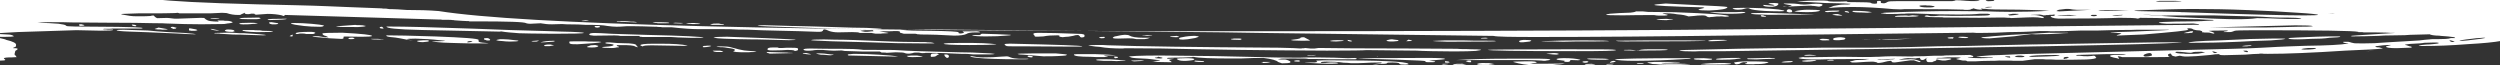 <?xml version="1.0" encoding="UTF-8"?> <svg xmlns="http://www.w3.org/2000/svg" width="1376" height="36" viewBox="0 0 1376 36" fill="none"><rect x="0" y="0" width="1376" height="36" fill="#333333" stroke="none"/><path d="M1299.16 -3.8C1247.54 -3.8 1216.49 -3.8 1206 -3.946C1193.4 -3.946 1185.84 -3.946 1183.74 -3.8L1177 -3.946L1169.03 -3.655V-3.365L1171.55 -2.912C1171.55 -2.815 1171.41 -2.766 1171.14 -2.766H1166.92C1166.51 -2.912 1166.1 -3.202 1166.1 -3.365C1166.1 -3.528 1165.69 -3.655 1164.82 -3.655C1163.53 -3.655 1162.71 -3.51 1161.88 -3.365C1161.06 -3.22 1160.6 -3.22 1160.19 -3.22C1159.78 -3.22 1159.37 -3.22 1158.9 -3.075C1158.08 -3.075 1157.21 -3.22 1156.38 -3.673C1156.38 -3.22 1155.97 -2.93 1155.15 -2.93C1153.86 -3.075 1150.93 -3.075 1145.89 -3.075C1143.38 -2.93 1140.86 -2.93 1137.93 -2.93C1134.99 -2.93 1132.06 -2.93 1129.54 -2.785C1126.61 -2.639 1124.09 -2.639 1121.99 -2.639C1119.47 -2.639 1117.36 -2.639 1115.71 -2.494C1109.44 -2.349 1103.94 -2.204 1099.36 -2.204C1092.22 -2.204 1086.77 -2.494 1082.14 -2.948L1076.69 -3.238C1074.99 -3.238 1073.76 -3.093 1073.35 -2.948C1073.35 -2.803 1073.35 -2.658 1073.76 -2.512V-2.367H1075.46V-2.222C1073.76 -2.222 1072.53 -2.222 1072.11 -2.077C1071.7 -2.077 1070.88 -2.077 1070.42 -1.932C1070.01 -1.787 1069.59 -1.787 1069.13 -1.642C1068.72 -1.642 1067.85 -1.642 1067.44 -1.497C1067.02 -1.497 1066.15 -1.497 1065.74 -1.351C1065.33 -1.206 1064.45 -1.061 1063.22 -0.608V-0.463H1068.26L1069.54 -0.753H1072.47L1082.14 -0.299L1088.88 0.154L1089.7 0.444L1088 0.59C1085.07 0.59 1083.37 0.59 1082.14 0.444C1080.91 0.299 1080.03 0.299 1080.03 0.299C1079.62 0.154 1078.34 0.154 1076.28 0.154C1076.28 0.299 1075.87 0.444 1074.58 0.608H1044.81C1041.01 0.608 1039.36 0.753 1038.95 1.043C1038.54 1.188 1038.54 1.333 1038.13 1.497L1037.72 1.642C1037.44 1.642 1037.31 1.69 1037.31 1.787H1036.48C1035.66 1.787 1035.2 1.642 1035.2 1.333V0.59L1033.96 0.444V0.59H1033.14V1.624C1033.14 1.914 1032.73 2.059 1031.86 2.059C1030.98 2.059 1030.16 1.914 1029.75 1.624C1029.75 1.333 1026.41 1.17 1020.08 1.17C1017.97 1.17 1017.15 1.17 1017.15 1.025H1016.74L1016.33 0.735C1015.51 0.88 1012.99 0.88 1009.18 0.88C1007.49 0.88 1006.25 0.735 1005.84 0.426C1004.55 0.281 1003.32 0.281 1001.62 0.281C998.282 0.281 994.066 0.426 989.027 0.735C989.439 0.88 991.958 1.025 996.585 1.188C1002.45 1.642 1007.07 1.787 1010.88 1.787C1013.4 1.787 1015.92 1.932 1018.03 2.077H1018.85C1018.57 2.077 1018.44 2.125 1018.44 2.222L1018.03 2.367C1017.61 2.512 1016.74 2.512 1015.09 2.512C1013.45 2.512 1011.29 2.803 1009.23 3.256L1006.3 4.435C1010.93 3.982 1015.09 3.837 1019.31 3.837C1026.46 3.837 1034.02 4.29 1041.98 5.016L1046.2 5.161C1047.02 5.016 1048.72 5.016 1051.65 5.016C1068.87 5.016 1078.49 5.161 1080.6 5.306C1081.01 5.451 1081.42 5.451 1082.71 5.451C1083.99 5.451 1084.4 5.306 1084.81 5.161L1085.22 4.871H1085.64L1086.05 4.58C1086.46 4.726 1087.33 4.871 1087.74 5.034C1088.16 5.197 1088.57 5.179 1089.85 5.324L1091.09 5.179L1090.26 4.58L1091.55 4.871H1092.83C1093.66 5.161 1099.98 5.324 1111.29 5.324C1120.96 5.469 1126.41 5.778 1128.05 5.923C1120.91 6.376 1113.76 6.522 1106.25 6.522C1101.63 6.522 1097 6.376 1092.83 6.231L1076.48 6.086C1064.71 6.086 1051.7 6.376 1037.46 6.975L1035.35 7.265V7.41C1036.18 7.41 1036.64 7.41 1037.05 7.556C1037.46 7.556 1037.87 7.556 1038.28 7.701C1042.91 7.701 1045.84 7.701 1046.66 7.556H1048.36C1048.77 7.41 1050.47 7.41 1053.4 7.41C1063.89 7.864 1071.86 8.009 1078.18 8.009C1083.22 8.009 1086.97 7.864 1089.49 7.574H1094.12C1094.53 7.574 1094.94 7.719 1095.41 8.009C1095.41 8.154 1094.99 8.299 1094.12 8.463C1093.3 8.608 1086.97 8.753 1074.84 8.753L1069.39 8.608C1067.69 8.608 1066.46 8.608 1066.05 8.753C1065.22 8.898 1063.94 8.898 1062.71 8.898L1060.6 8.444C1059.77 8.59 1059.31 8.735 1059.31 8.898C1059.31 9.351 1062.65 9.497 1068.98 9.497L1069.8 9.642L1089.54 9.787L1100.44 9.642C1102.55 9.642 1104.2 9.642 1105.07 9.787H1106.36C1106.36 9.932 1106.77 9.932 1107.18 9.932L1110.93 9.787C1114.74 9.642 1117.2 9.497 1118.9 9.497C1121.01 9.497 1122.71 9.642 1123.12 9.787C1123.53 9.932 1123.94 9.932 1124.81 9.932V9.333C1122.71 8.59 1121.01 8.299 1119.78 8.299H1117.67C1117.67 8.154 1119.36 8.154 1122.71 8.009L1124.4 8.299V8.444C1125.69 8.444 1126.1 8.444 1126.1 8.299H1127.39C1127.66 8.203 1127.93 8.154 1128.21 8.154H1129.49C1129.9 8.009 1130.32 8.009 1130.78 8.009V8.154H1131.19C1131.19 8.299 1130.78 8.608 1130.37 8.753H1128.67C1128.67 9.497 1129.9 10.095 1132.89 10.24C1148.83 10.24 1160.14 10.095 1166.46 9.787C1172.32 9.787 1175.66 9.932 1176.54 10.24L1177.36 10.095C1177.63 9.998 1177.77 9.902 1177.77 9.805C1184.04 9.805 1190.37 9.95 1196.64 10.258C1201.68 10.404 1205.02 10.549 1207.13 10.549C1208.83 10.549 1210.47 10.549 1211.76 10.694C1213.04 10.839 1215.1 10.839 1218.03 10.984L1218.44 11.129C1218.44 11.274 1217.21 11.419 1215.1 11.419C1211.76 11.71 1205.84 11.855 1197.88 11.855C1191.6 12 1188.21 12.145 1188.21 12.454C1188.62 12.744 1189.91 12.907 1192.43 13.052C1197.46 13.052 1202.5 13.052 1207.13 12.907L1210.47 13.342L1210.06 13.633C1074.12 15.12 978.436 16.009 922.599 16.444C857.559 16.898 776.992 17.188 681.72 17.188C434.98 17.188 288.087 13.488 241.505 6.086C236.055 5.633 230.194 5.488 223.87 5.488C220.117 5.197 217.135 5.034 215.901 5.034C214.667 5.034 213.793 5.034 213.381 4.889C212.97 4.744 212.559 4.744 212.096 4.744C211.273 4.744 210.399 4.744 209.988 4.599C201.607 4.308 195.283 4 190.707 3.855C186.08 3.71 182.738 3.565 180.219 3.42C177.288 3.274 174.769 3.274 172.249 3.129C169.73 2.984 159.653 2.839 141.606 2.385C111.837 1.642 93.327 0.608 85.769 -0.426C85.358 -0.426 84.484 -0.571 84.073 -0.717L81.553 -0.571C77.8 -0.717 73.995 -1.025 70.653 -1.17C66.9 -1.315 62.273 -1.624 55.949 -1.769C43.352 -2.367 35.383 -2.658 32.041 -2.658C29.933 -2.803 23.249 -2.803 11.886 -2.803C-1.122 -2.803 -7.857 -2.948 -8.269 -3.093C-8.68 -3.238 -9.554 -3.383 -10.377 -3.383L-12.896 -3.238C-19.631 -2.059 -24.67 -1.315 -28.423 -0.862C-40.609 0.463 -49.401 2.24 -54.439 4.617C-56.136 5.506 -57.781 5.941 -59.478 6.104C-61.175 6.558 -63.231 8.317 -66.213 11.438C-67.036 12.472 -67.499 13.651 -67.499 15.283C-67.499 15.574 -67.91 15.737 -68.321 15.737H-69.607V15.283C-70.018 15.138 -70.429 14.993 -70.892 14.993C-71.355 14.993 -71.303 15.429 -71.303 16.481C-71.303 18.404 -71.715 20.925 -73 23.882L-71.766 24.027C-68.424 24.771 -65.905 25.206 -64.208 25.352C-60.455 26.095 -58.347 26.676 -57.935 27.129C-57.524 27.583 -44.927 29.197 -19.323 32.172C-11.765 32.916 -5.081 33.352 0.421 33.352C2.117 33.352 2.94 33.206 2.94 32.916L2.117 32.172C2.117 31.719 3.814 31.574 6.745 31.574L9.264 31.429C8.853 31.283 8.853 31.138 8.853 30.975C8.853 30.812 8.853 30.685 8.441 30.521C8.03 30.376 8.03 30.086 8.03 29.633L8.441 28C9.264 27.547 9.675 27.256 9.675 26.966C9.675 26.676 9.264 26.531 8.441 26.531C7.619 26.531 7.156 26.531 7.156 26.386C7.567 26.24 7.979 25.932 8.441 25.787C8.853 25.642 8.853 25.188 8.853 24.608C8.853 23.719 7.156 22.83 3.403 21.941C2.991 21.651 1.706 21.342 -0.351 20.907C-2.459 20.453 -3.693 20.308 -3.693 20.308C-3.967 20.212 -4.241 20.163 -4.515 20.163L1.757 20.308C5.562 20.308 7.619 20.163 7.619 19.873C6.796 19.274 5.511 18.984 4.277 18.984C0.523 18.839 -1.585 18.694 -1.585 18.386C-1.585 18.24 2.169 18.095 9.727 17.642L42.067 16.608L55.486 16.898C60.113 16.898 62.221 16.753 62.221 16.444V16.299C59.702 16.299 58.468 16.299 58.005 16.154H56.72L57.131 15.864C59.651 15.864 61.347 15.864 61.759 15.719H77.697C78.109 15.574 78.52 15.574 78.52 15.429C78.52 15.283 76.823 15.138 73.481 14.993C68.443 14.848 62.17 14.703 55.023 14.703C42.838 14.703 36.565 14.558 36.565 14.268C36.154 13.814 35.331 13.524 34.046 13.379C32.761 13.088 31.527 12.943 30.293 12.943C29.007 12.798 26.077 12.653 20.627 12.49C21.912 12.345 23.969 12.2 27.773 12.2C32.812 12.2 36.565 12.2 39.547 12.345L58.005 12.49C71.013 12.49 79.805 12.635 85.307 12.78C88.237 12.78 90.345 12.78 91.579 12.925C98.726 13.215 104.999 13.361 110.86 13.361L123.457 13.215C123.868 13.07 124.279 13.07 124.742 13.07V12.925H125.153C125.976 12.78 126.85 12.78 127.261 12.635C127.673 12.49 128.084 12.345 128.084 12.2C127.673 11.909 126.85 11.746 126.387 11.601C125.924 11.456 125.102 11.456 124.691 11.456C123.868 11.456 123.405 11.456 122.994 11.311H119.652L120.475 11.909C118.367 11.909 117.133 11.764 115.847 11.619C114.562 11.474 113.328 10.875 112.505 9.986C112.505 9.841 111.683 9.841 109.986 9.841L97.389 10.295C96.567 10.295 95.692 10.295 94.87 10.15C93.585 10.005 92.762 9.859 91.939 9.859L86.489 10.005C86.078 9.859 85.667 9.551 85.255 9.261C84.844 8.807 84.844 8.662 84.433 8.517C84.021 8.517 83.199 8.662 82.736 8.807C81.913 8.952 79.394 8.952 74.767 8.952C72.659 8.952 70.551 8.662 67.62 8.063L66.797 7.918V7.773C66.797 7.628 68.494 7.628 72.247 7.483C73.944 7.338 77.286 7.338 81.913 7.338C88.186 7.338 92.813 7.338 96.207 7.193L97.903 7.048L98.726 7.338H115.95L122.223 7.048L124.742 7.193C126.85 7.937 128.958 8.227 131.015 8.227H132.249C132.249 8.082 133.071 7.773 134.357 7.193V7.048C134.768 7.048 134.768 7.193 134.768 7.501C135.179 7.646 135.591 7.791 136.002 7.791C136.824 7.791 137.287 7.791 137.699 7.646C137.973 7.55 138.247 7.501 138.521 7.501C139.344 7.501 139.807 7.501 140.218 7.646V7.937L141.04 8.082C143.148 7.937 145.257 7.791 147.313 7.646C150.244 7.646 152.763 7.937 154.871 8.39C155.282 8.535 155.694 8.68 156.157 8.825L156.979 8.227L241.351 10.748C242.585 10.748 243.048 10.748 243.459 10.893C246.39 10.893 248.498 10.893 248.909 11.039C249.32 11.039 249.732 11.039 250.194 11.184C250.606 11.184 252.302 11.329 254.41 11.474C256.518 11.619 257.752 11.619 258.215 11.619V11.764H261.557C279.604 11.764 288.859 12.054 289.681 12.798C290.092 12.943 290.966 13.088 291.789 13.088L297.65 12.798C297.925 12.895 298.199 12.943 298.473 12.943C298.884 12.943 299.296 13.088 300.581 13.234C301.866 13.379 302.689 13.379 303.923 13.379L309.373 13.234L311.892 13.379C316.931 13.379 320.273 13.524 321.97 13.669C328.242 13.669 332.047 13.814 334.155 14.268C336.263 14.558 337.96 14.703 339.194 14.703C340.428 14.703 341.713 14.703 342.947 14.558C343.77 14.413 345.466 14.413 347.986 14.413C351.328 14.413 355.544 14.558 360.171 14.703H361.456C361.868 14.848 362.279 14.848 362.742 14.848C363.205 14.848 363.976 14.848 364.438 14.993H369.477C376.212 15.737 380.788 16.027 383.771 16.027C395.956 16.027 402.64 16.027 403.925 16.172C405.211 16.317 407.73 16.317 411.072 16.317C416.522 16.608 422.846 16.771 429.53 16.916C436.265 17.061 442.949 17.206 450.096 17.515C450.918 17.515 451.793 17.515 452.204 17.37C452.615 17.224 453.026 16.916 453.026 16.626C453.026 16.336 453.438 16.172 453.849 16.172C454.26 16.172 455.134 16.463 456.368 17.061C457.602 17.497 459.299 17.805 461.407 17.805L468.965 17.66C471.484 17.66 472.718 17.805 473.181 18.113H479.042C479.454 18.113 479.865 18.113 480.328 18.259C480.602 18.355 480.876 18.404 481.15 18.404C481.425 18.404 481.699 18.452 481.973 18.549H482.796C484.492 18.549 485.315 18.549 485.726 18.404C487.834 18.404 489.068 18.259 489.068 18.113L484.03 17.224C488.657 17.224 491.588 17.224 491.999 17.079C493.696 17.079 494.518 17.079 494.93 17.224C495.341 17.37 495.341 17.515 495.341 17.968L497.449 18.567H503.722C504.133 18.567 504.544 18.712 505.007 18.857H505.418C505.83 19.002 507.526 19.002 510.046 19.002C512.154 19.002 517.192 19.147 525.162 19.601C528.504 19.601 530.612 19.311 531.897 18.712C532.72 18.113 534.416 17.823 536.936 17.823H539.044L539.455 17.678C539.044 17.388 538.17 17.224 537.758 17.224C532.308 17.224 529.789 17.224 529.789 17.37L530.612 17.968C530.612 18.113 530.2 18.259 528.915 18.422C528.504 18.422 528.092 18.422 527.63 18.277V17.841C527.63 17.388 522.591 17.098 512.102 16.952C504.544 16.952 499.506 16.807 496.986 16.499H495.701C496.112 16.354 501.562 16.209 512.462 16.209L619.457 17.243C666.039 17.696 691.232 17.986 694.163 18.131L822.135 19.764C823.368 20.218 831.338 20.363 845.631 20.363C875.863 20.363 913.602 20.073 959.361 19.474L1086.1 17.986C1086.92 18.131 1088.21 18.131 1089.9 18.131C1095.35 18.131 1100.8 17.986 1105.43 17.678C1110.06 17.678 1115.92 17.533 1122.65 17.079C1126 17.079 1128.1 17.079 1128.52 17.224C1133.97 17.224 1139.42 17.079 1145.74 16.789H1154.99C1160.44 16.644 1164.66 16.499 1168 16.499C1171.34 16.499 1174.28 16.499 1176.38 16.354H1193.61V16.499C1193.2 16.499 1191.5 16.644 1188.16 16.789C1174.74 17.388 1166.36 17.678 1163.38 17.678C1162.09 17.678 1161.68 17.678 1161.68 17.823L1167.13 18.259V18.404H1167.54V18.549L1166.31 18.984C1165.48 19.129 1165.02 19.438 1165.02 19.583L1179.73 18.984C1196.08 17.66 1204.51 16.771 1204.51 16.317L1203.68 15.864L1204.51 15.574C1204.92 15.574 1205.79 15.574 1206.2 15.719C1206.62 15.864 1207.03 16.009 1207.03 16.154C1208.31 16.608 1209.55 16.753 1210.78 16.753L1212.07 17.188V17.787H1212.89C1212.89 17.932 1213.71 17.932 1215.82 17.932L1218.34 18.531C1218.34 18.434 1218.48 18.386 1218.75 18.386V18.095C1217.93 17.642 1217.05 17.352 1215.82 17.061H1215.41C1215.82 16.916 1219.21 16.771 1225.48 16.771L1226.31 16.916C1226.31 17.061 1225.48 17.206 1224.2 17.37L1223.79 17.66H1226.31C1227.13 17.66 1228 17.66 1228.42 17.515C1228.69 17.418 1228.96 17.321 1229.24 17.224C1229.51 17.128 1229.79 17.031 1230.06 16.934C1230.47 16.789 1233.81 16.644 1240.55 16.644C1276.64 16.644 1295.92 16.934 1298.03 17.533V17.678H1300.14L1300.96 17.823C1305.59 17.823 1309.75 17.823 1313.56 17.968C1314.79 18.113 1316.49 18.113 1318.6 18.113L1297.62 19.438C1295.1 19.583 1293.87 19.728 1293.87 19.891L1294.69 20.036C1299.32 20.036 1304.36 19.891 1308.93 19.746C1310.22 19.601 1313.56 19.456 1318.19 19.456C1322.81 19.456 1325.33 19.311 1326.57 19.166L1337.47 18.875C1337.47 19.02 1337.88 19.166 1338.7 19.311C1339.11 19.456 1339.99 19.456 1341.22 19.601C1342.04 19.601 1342.92 19.601 1343.33 19.746C1346.26 19.891 1348.78 20.2 1350.89 20.49L1351.3 20.943H1349.19C1348.78 20.943 1348.37 21.088 1347.9 21.234C1347.49 21.379 1345.38 21.524 1342.45 21.524C1339.52 21.524 1337.83 21.524 1337.42 21.669C1335.72 21.814 1333.61 21.959 1331.55 22.268C1329.45 22.413 1324.41 22.721 1316.44 23.157L1311.81 23.447C1308.88 23.737 1305.08 23.882 1301.32 23.882C1297.98 23.882 1295.87 23.882 1295.46 23.737C1295.05 23.592 1294.64 23.592 1294.18 23.447C1293.76 23.302 1293.35 23.157 1292.48 22.993C1290.37 22.993 1289.55 22.993 1289.55 23.138C1289.55 23.283 1289.96 23.429 1290.37 23.592C1290.78 23.737 1291.66 23.737 1292.48 23.882V24.027H1292.07C1288.73 24.626 1281.17 25.061 1268.98 25.206C1261.01 25.497 1255.97 25.642 1253.45 25.805C1250.94 25.95 1248 26.095 1245.07 26.259C1242.14 26.404 1236.69 26.694 1229.14 26.857L1111.65 29.814C1102.86 30.268 1097.36 30.413 1096.12 30.413C1091.5 30.703 1088.98 31.011 1087.74 31.157C1088.02 31.253 1088.29 31.302 1088.57 31.302C1088.98 31.302 1089.39 31.302 1090.67 31.447C1091.5 31.447 1092.78 31.447 1094.43 31.592C1096.12 31.592 1096.95 31.592 1096.95 31.737L1096.54 31.882L1090.26 32.027C1086.51 32.027 1084.4 31.882 1083.12 31.574V31.429H1085.64L1086.05 31.283V30.83L1084.35 30.231L1070.52 30.521C1070.11 30.667 1069.23 30.667 1068.41 30.667C1065.48 30.667 1062.96 30.667 1061.27 30.812C1059.57 30.957 1057.92 30.957 1056.23 30.957C1054.12 30.957 1052.88 30.957 1052.47 31.102L1041.57 30.957C1039.05 30.957 1036.53 31.102 1034.02 31.247H1033.19C1031.08 31.392 1028.15 31.392 1025.22 31.392L1013.45 31.247L993.295 31.537L992.472 31.392L989.953 31.846C989.953 32.281 992.472 32.59 997.1 32.735C1000.44 32.735 1003.83 32.735 1006.77 32.59L1028.57 32.444C1028.57 32.59 1028.15 32.59 1027.74 32.59C1026.92 32.88 1024.81 33.043 1021.88 33.043C1021.47 33.043 1020.6 33.188 1019.77 33.497L1018.49 33.787L1018.08 33.932L1019.31 34.367H1021.83C1026.05 34.077 1028.98 33.932 1030.21 33.932C1030.62 33.932 1031.5 33.932 1031.91 34.077C1032.32 34.222 1032.73 34.222 1033.19 34.367C1033.19 34.513 1033.19 34.658 1033.6 34.658C1034.43 34.658 1035.3 34.513 1036.12 34.367C1038.23 33.769 1039.88 33.478 1040.75 33.478L1041.16 33.769C1041.16 34.222 1041.57 34.367 1042.86 34.367L1044.14 34.222C1045.84 33.932 1047.07 33.769 1048.36 33.624C1049.18 33.478 1050.06 33.478 1050.47 33.333C1050.88 33.188 1051.75 33.188 1053.4 33.188L1056.33 34.222L1057.15 33.932C1057.15 33.835 1057.02 33.739 1056.74 33.642C1056.33 33.497 1055.92 33.352 1055.04 33.043C1054.22 32.753 1052.94 32.59 1051.7 32.59L1045.43 32.88V32.735C1047.54 32.281 1049.18 31.991 1050.06 31.991L1054.27 32.136C1055.1 31.991 1055.97 31.846 1056.79 31.846C1056.79 32.59 1057.2 33.025 1058.08 33.025C1058.35 33.025 1058.63 32.977 1058.9 32.88C1059.31 32.735 1059.72 32.281 1061.01 31.537L1060.19 32.281C1060.19 33.605 1060.6 34.204 1061.47 34.204H1063.58C1063.58 34.059 1064.4 33.751 1065.69 33.315V32.88L1066.1 32.735C1066.37 32.735 1066.51 32.783 1066.51 32.88C1066.51 32.88 1066.92 32.88 1067.33 33.025C1067.74 33.17 1068.62 33.17 1069.03 33.315H1070.73C1072.83 33.025 1074.07 32.717 1074.07 32.426L1073.25 32.136H1066.1L1065.69 31.991C1065.96 31.894 1066.24 31.846 1066.51 31.846H1068.62C1069.44 31.701 1070.73 31.701 1071.96 31.556C1076.18 31.556 1078.23 31.556 1078.7 31.701H1079.11V31.846L1076.59 32.444C1076.86 32.541 1077.14 32.638 1077.41 32.735C1077.68 32.735 1077.96 32.783 1078.23 32.88C1078.64 33.025 1079.06 33.025 1079.52 33.17C1079.79 33.17 1080.07 33.218 1080.34 33.315H1081.63C1082.04 33.315 1082.45 33.46 1082.91 33.769H1087.13C1089.24 33.624 1092.17 33.478 1095.51 33.478C1097.2 33.478 1098.85 33.478 1100.14 33.333C1104.76 33.333 1107.69 33.333 1108.1 33.478H1113.14L1119.88 32.59H1124.51C1125.33 32.735 1126.61 32.735 1127.85 32.735C1129.08 32.735 1130.37 32.735 1131.6 32.88C1138.75 32.88 1144.61 32.88 1148.36 32.735C1152.12 32.59 1153.81 32.136 1153.81 31.701L1153.4 31.41C1153.4 30.957 1152.99 30.667 1152.12 30.667L1151.29 30.812L1149.19 30.957C1147.49 30.957 1146.25 30.957 1145.84 30.812C1145.43 30.667 1144.15 30.667 1142.91 30.667L1142.5 30.521C1142.91 30.521 1142.91 30.376 1143.32 30.231L1154.22 29.941C1155.51 29.796 1159.67 29.796 1167.64 29.796C1168.93 29.796 1169.34 29.796 1169.75 29.941H1170.16L1169.75 30.086C1168.52 30.231 1166.82 30.231 1164.71 30.231C1162.6 30.231 1161.37 30.376 1161.37 30.83C1161.37 31.12 1162.19 31.429 1163.48 31.719C1164.71 31.864 1165.59 32.172 1166 32.318H1166.41L1165.59 30.993H1166C1166.41 30.993 1167.28 31.138 1168.11 31.447C1185.33 31.447 1194.12 31.447 1194.53 31.302C1193.71 31.302 1193.25 30.848 1193.25 29.977L1194.53 29.379C1194.94 29.814 1195.36 30.122 1195.36 30.413C1195.36 30.558 1195.77 30.703 1196.18 30.848C1196.59 30.993 1197 30.993 1197.46 31.138L1199.57 30.685C1199.98 30.685 1200.86 30.83 1201.27 30.975C1201.68 31.12 1202.97 31.12 1204.2 31.12C1206.31 31.12 1210.47 30.83 1216.8 30.231C1218.49 29.941 1220.14 29.778 1221.83 29.778L1221.42 29.923C1221.42 30.213 1222.25 30.376 1224.35 30.376L1235.67 30.086C1239.01 29.796 1241.53 29.633 1243.22 29.633C1243.63 29.488 1244.05 29.488 1244.92 29.488C1245.33 29.633 1246.62 29.633 1248.26 29.633C1258.75 29.633 1273.04 29.034 1291.04 27.855C1301.53 27.401 1308.67 27.111 1311.6 26.676L1309.5 26.077C1308.21 26.077 1307.39 25.932 1307.39 25.479C1310.32 25.025 1312.84 24.735 1315.77 24.735V24.88C1314.07 25.333 1313.25 25.479 1313.25 25.624C1313.25 26.222 1315.36 26.512 1319.11 26.512L1327.08 26.222L1327.49 25.932L1327.08 25.642C1326.81 25.545 1326.53 25.497 1326.26 25.497C1325.85 25.352 1325.44 25.206 1324.56 24.898L1323.74 24.753V24.608C1324.15 24.463 1324.97 24.317 1326.67 24.154C1331.3 24.009 1333.82 23.719 1334.23 23.556L1339.27 23.41C1340.96 23.41 1341.79 23.41 1342.2 23.556V23.846C1341.79 23.991 1341.37 23.991 1340.5 24.136C1339.68 24.281 1338.8 24.281 1337.57 24.426C1336.28 24.426 1334.64 24.571 1333.35 24.717C1332.07 24.862 1331.25 25.007 1331.25 25.17C1331.66 25.315 1332.53 25.315 1333.76 25.315C1340.91 25.315 1349.29 25.025 1358.55 24.281C1374.9 23.392 1382.87 21.905 1382.87 19.692V18.367C1384.15 17.769 1384.97 17.479 1385.39 17.333C1385.8 17.188 1385.8 16.88 1386.21 16.735L1382.87 15.991L1383.28 15.392L1393.77 11.982C1388.32 11.837 1385.8 11.238 1385.8 10.494C1385.8 10.059 1387.08 9.17 1389.55 7.828C1393.35 6.34 1395 5.016 1395 3.837C1395 2.204 1394.18 1.315 1392.48 1.025C1390.37 0.735 1389.55 0.426 1389.55 0.136C1384.92 -1.787 1360.19 -2.966 1316.13 -3.71C1315.72 -3.855 1313.61 -3.855 1309.86 -3.855C1308.57 -4 1307.34 -4 1306.05 -4L1299.32 -3.855L1299.16 -3.8ZM43.609 13.379V14.122L44.432 14.268C45.717 14.268 46.129 14.122 46.54 13.814L44.843 13.361H43.558L43.609 13.379ZM64.175 16.644C64.175 16.934 66.694 17.243 71.322 17.388C75.949 17.533 84.33 17.841 96.927 18.422C101.965 18.712 105.307 18.875 107.415 18.875H107.826C107.826 18.73 105.718 18.422 101.554 18.131C94.818 17.841 89.78 17.533 86.438 17.243C82.684 16.807 79.702 16.644 76.772 16.644C73.841 16.499 70.91 16.499 67.98 16.354C65.46 16.354 64.227 16.499 64.227 16.644H64.175ZM72.556 13.542C72.556 14.141 73.378 14.431 74.664 14.431L75.075 14.286C75.075 13.995 74.664 13.832 74.252 13.687L73.019 13.542H72.607H72.556ZM85.152 15.918C85.152 16.064 85.564 16.064 86.849 16.209C88.135 16.209 88.957 16.209 89.368 16.354C91.477 16.354 92.299 16.209 92.299 16.064L87.26 15.175L85.152 15.918ZM93.944 15.175C94.356 15.465 94.767 15.628 95.178 15.773C95.178 15.87 95.315 15.918 95.59 15.918C96.412 15.773 96.875 15.773 96.875 15.628C96.875 15.483 96.875 15.483 97.286 15.338L95.178 14.739C94.356 14.739 93.944 14.884 93.944 15.193V15.175ZM104.022 15.628V16.372C104.022 16.662 104.022 16.825 104.433 16.825C104.844 16.825 104.844 16.825 105.256 16.971H107.364L108.649 16.68C108.649 16.535 108.238 16.227 107.364 16.082C106.541 15.937 105.667 15.791 104.844 15.628H104.022ZM115.796 15.918C116.618 16.517 118.315 16.807 120.834 16.952C120.423 16.807 119.138 16.354 116.618 15.918H115.796ZM119.138 10.005C117.03 10.005 115.796 10.15 115.796 10.295C115.796 10.44 116.618 10.44 118.315 10.44C120.012 10.295 120.834 10.15 120.834 9.986H119.138V10.005ZM118.315 18.15L117.904 18.295C117.904 18.44 118.315 18.44 119.6 18.44C120.423 18.44 120.886 18.44 121.297 18.585C123.405 18.73 125.924 18.875 128.444 19.02C130.963 19.02 133.071 19.02 135.179 19.166L144.845 19.456L146.542 19.311C146.542 19.166 142.326 18.712 134.357 18.277C132.249 18.277 131.015 18.277 129.729 18.131C128.444 17.986 126.799 17.986 125.102 17.986L118.367 18.131L118.315 18.15ZM124.176 16.517C123.902 16.614 123.765 16.71 123.765 16.807C123.765 17.243 124.999 17.551 127.981 17.551L129.266 17.116C128.855 16.971 128.855 16.662 128.444 16.517C128.033 16.372 126.747 16.227 125.513 16.227C124.691 16.227 124.228 16.372 124.228 16.517H124.176ZM138.007 12.526C133.791 12.526 131.734 12.671 131.734 12.98C131.734 13.288 132.557 13.415 133.842 13.415C135.539 13.415 136.773 13.415 138.058 13.27C138.881 13.125 139.755 13.125 140.166 13.125C140.578 12.98 141.452 12.98 141.863 12.835C141.863 12.689 141.04 12.689 139.344 12.544H138.058L138.007 12.526ZM140.526 9.714C135.076 9.714 132.557 9.859 132.557 10.005C132.283 10.101 132.009 10.15 131.734 10.15C131.734 10.44 133.431 10.585 137.184 10.585H140.938C141.76 10.585 142.634 10.44 143.046 10.295L143.457 10.15C143.457 10.005 143.046 9.859 142.634 9.696H140.526V9.714ZM134.254 16.517C133.842 16.517 133.431 16.517 133.431 16.662C133.431 17.116 135.95 17.551 141.4 17.696C146.85 17.696 149.781 17.551 150.192 17.406V17.261C149.781 17.116 148.496 16.971 145.565 16.971C144.742 16.971 144.28 16.971 143.868 16.825C143.457 16.68 142.634 16.68 141.76 16.68C140.475 16.68 140.064 16.68 139.652 16.535H134.202L134.254 16.517ZM147.262 10.748C147.262 10.893 147.673 11.039 148.547 11.039C154.82 10.893 157.802 10.748 157.802 10.295C150.655 10.295 147.313 10.44 147.313 10.748H147.262ZM148.084 12.526V12.671C148.084 12.768 148.221 12.865 148.496 12.961C148.496 13.107 148.907 13.252 149.781 13.397C151.478 13.397 152.3 13.397 152.712 13.252C153.123 13.107 153.123 12.961 153.123 12.798L149.37 12.2C148.547 12.2 148.084 12.345 148.084 12.49V12.526ZM159.396 19.927L160.681 20.073C161.092 20.073 161.092 19.782 161.092 19.038C160.681 19.184 159.807 19.492 159.396 19.927ZM160.218 12.961C160.218 13.107 160.63 13.252 161.504 13.397C161.915 13.542 162.738 13.687 164.023 13.85C165.308 14.014 166.131 14.141 167.365 14.304C169.884 14.594 172.815 14.739 176.157 14.739C177.442 14.739 178.265 14.449 178.265 13.995C176.98 13.705 174.923 13.397 171.53 13.107C168.188 12.816 164.794 12.653 161.864 12.653C160.63 12.653 160.167 12.798 160.167 12.943L160.218 12.961ZM162.738 18.44C162.738 18.585 163.149 18.73 163.56 18.73C163.972 18.73 163.972 18.73 164.383 18.585C164.794 18.44 165.206 18.44 166.491 18.44C167.314 18.44 168.188 18.585 168.599 18.73H172.352C172.764 18.585 173.175 18.44 173.638 18.131C173.226 17.678 172.352 17.533 170.707 17.533C165.257 17.533 162.738 17.823 162.738 18.422V18.44ZM177.442 18.44C177.442 18.893 177.854 19.329 178.676 19.619C179.499 19.764 180.373 20.218 180.784 20.653C180.373 20.508 179.962 20.508 179.55 20.508C179.139 20.508 178.265 20.508 177.854 20.363C177.031 20.218 176.157 20.073 175.334 19.927C173.226 19.927 171.992 19.927 171.992 20.073C171.992 20.218 173.278 20.363 175.334 20.526C179.55 20.98 183.715 21.27 187.931 21.415C188.754 21.415 189.216 21.125 189.216 20.671L188.805 20.381L189.628 20.091L198.882 20.236C202.636 20.236 204.744 20.091 204.744 19.782C204.744 19.184 199.294 18.603 188.394 18.005C181.247 18.005 177.494 18.15 177.494 18.458L177.442 18.44ZM185 14.739C186.286 14.884 190.45 14.884 197.186 14.884C199.705 14.739 200.939 14.594 201.402 14.286C201.127 14.286 200.853 14.237 200.579 14.141C200.168 13.995 199.345 13.85 198.06 13.85C196.774 13.85 195.952 13.85 195.54 13.705C188.394 14.159 185.052 14.449 185.052 14.739H185ZM191.736 21.107C191.736 21.397 192.147 21.56 193.021 21.56C194.306 21.56 195.129 21.415 195.129 20.962L193.844 20.671C192.61 20.671 192.147 20.816 191.736 21.107ZM204.332 21.397C203.921 21.542 204.332 21.542 204.744 21.542L205.155 21.687L211.016 21.832V21.687C210.605 21.687 209.731 21.687 209.32 21.542C208.908 21.397 208.034 21.397 207.212 21.397H204.281H204.332ZM208.96 15.32C209.371 15.61 209.782 15.773 211.068 15.773C211.068 15.32 210.656 15.03 210.245 14.739C209.422 14.739 208.96 14.884 208.96 15.338V15.32ZM212.713 19.764C212.713 20.054 213.998 20.363 216.055 20.508C218.112 20.653 221.094 21.252 224.847 21.995L227.366 22.286C225.258 21.995 224.024 21.687 224.024 21.542C224.024 21.397 225.721 21.252 228.652 21.252L231.994 21.397C236.621 21.542 241.248 21.995 245.002 22.431C245.002 22.576 243.305 22.721 240.374 22.721C238.677 22.721 237.855 22.721 237.855 22.866C239.963 23.157 242.071 23.32 244.127 23.465C246.236 23.61 249.166 23.61 252.919 23.755C256.673 23.9 260.066 23.9 262.997 23.9C266.75 23.9 268.858 23.9 268.858 23.755L267.161 23.61C264.642 23.465 263.408 23.157 263.408 22.721V21.977C263.408 21.234 255.439 20.653 239.5 20.054C226.492 19.619 217.237 19.456 212.662 19.456V19.746L212.713 19.764ZM216.929 15.773C219.86 16.064 224.898 16.372 232.456 16.517L275.285 17.406L275.696 17.261C278.216 17.714 281.558 18.005 285.774 18.295C287.882 18.44 294.154 18.44 304.643 18.585C315.543 18.585 320.993 18.44 321.404 18.131C321.404 17.841 317.188 17.533 309.219 17.388L300.838 17.098C287.83 16.807 274.411 16.354 260.529 15.773C239.552 15.03 223.613 14.594 212.713 14.594C212.713 15.048 213.998 15.483 216.929 15.773ZM233.279 22.141C230.76 22.286 229.474 22.431 229.474 22.594C229.886 23.048 231.171 23.193 232.816 23.193C234.924 23.048 236.158 22.902 236.158 22.449L235.336 22.159H233.228L233.279 22.141ZM260.118 22.739C259.295 23.175 258.421 23.338 257.598 23.338C257.324 23.338 257.187 23.29 257.187 23.193C257.187 22.757 258.01 22.594 259.295 22.594L260.118 22.739ZM266.39 21.252V21.705C266.801 21.85 267.213 21.995 267.676 22.141C267.676 22.286 268.087 22.286 269.372 22.286L269.784 21.995C269.784 21.85 269.784 21.705 269.372 21.397C268.961 21.107 268.55 20.943 268.138 20.943C266.853 20.943 266.442 21.088 266.442 21.234L266.39 21.252ZM273.126 22.141C273.948 22.431 275.234 22.594 276.467 22.594C277.753 22.739 278.987 22.884 280.684 22.884C283.614 22.884 285.311 22.739 285.311 22.449C285.311 22.304 284.9 22.304 283.614 22.159C282.329 22.014 281.095 21.869 279.861 21.723C278.164 21.578 276.519 21.578 275.234 21.578C274 21.723 273.126 22.032 273.126 22.177V22.141ZM292.406 22.594L293.229 22.884H295.337C295.748 22.739 296.159 22.594 296.622 22.449L296.211 22.304L292.458 22.594H292.406ZM297.445 23.338H297.856C299.09 23.338 300.787 23.193 302.895 23.048C304.129 23.048 305.003 22.902 305.414 22.594L305.003 22.449C301.661 22.449 299.141 22.739 297.445 23.338ZM302.072 24.517C301.249 24.517 300.838 24.517 300.375 24.662C299.964 24.662 299.553 24.807 299.553 24.952V25.243L299.964 25.388H302.483L305.003 24.934L302.895 24.499H302.072V24.517ZM313.383 22.884V23.773C313.795 23.918 313.795 24.064 314.206 24.209C314.617 24.354 315.903 24.354 317.959 24.354C325.106 23.9 329.733 23.61 330.967 23.175L330.556 23.029C330.145 22.884 329.271 22.884 327.214 22.884C325.157 22.884 322.998 22.884 321.764 22.739C316.314 22.739 313.795 22.739 313.383 22.884ZM323.872 11.329C323.461 11.474 322.175 11.619 320.941 11.619C320.53 11.619 320.119 11.619 320.119 11.474L322.227 11.184H323.923V11.329H323.872ZM325.157 24.952C323.872 25.406 323.049 25.696 323.049 25.841C323.049 25.986 323.872 26.131 325.569 26.131C328.088 26.131 329.322 25.841 329.322 25.243L327.625 24.789L325.106 24.934L325.157 24.952ZM324.335 19.038C324.335 19.329 325.157 19.492 326.854 19.637L338.165 19.492C339.862 19.492 341.096 19.637 341.507 19.782H351.996C351.996 20.073 351.996 20.236 352.407 20.236C352.819 20.236 353.23 20.236 353.693 20.381H369.631C370.917 20.526 374.259 20.671 380.12 20.834C384.747 20.834 387.267 20.834 387.267 20.689C386.855 20.236 376.367 19.655 355.801 19.202L336.931 18.603C332.304 18.313 328.962 18.15 327.265 18.15C325.157 18.15 324.335 18.44 324.335 19.038ZM327.265 14.449C327.265 14.902 327.677 15.193 328.962 15.193L330.248 14.902C330.248 14.449 329.836 14.304 329.425 14.304C328.14 14.304 327.317 14.304 327.317 14.449H327.265ZM333.538 23.483C333.264 23.483 333.127 23.531 333.127 23.628C333.127 23.725 333.264 23.822 333.538 23.918C333.949 24.064 334.823 24.064 336.057 24.209C337.343 24.354 337.754 24.499 337.754 24.807C337.343 25.261 336.057 25.551 333.538 25.696C332.253 25.841 331.43 25.841 331.43 25.986C331.43 26.277 333.127 26.44 336.469 26.44C336.88 26.44 337.754 26.44 338.577 26.295C338.988 26.15 339.811 26.005 340.685 26.005V25.714C340.273 25.714 340.273 25.569 339.862 25.424C339.451 25.279 339.451 25.134 339.451 24.971C339.451 24.807 340.273 24.825 341.97 24.825C344.078 24.825 345.775 24.825 347.009 24.971C348.294 25.116 349.117 25.261 349.528 25.569L350.762 26.005L351.173 25.859C350.762 25.714 350.351 25.406 350.351 25.116C350.351 24.227 347.831 23.791 343.204 23.791C341.096 23.791 338.577 23.646 335.646 23.338C334.361 23.338 333.538 23.338 333.538 23.483ZM347.369 11.927C348.654 11.927 349.477 11.927 349.888 12.073L350.711 12.363L343.153 12.073C341.867 12.073 341.456 12.073 341.045 11.927H339.759L339.348 11.782L339.759 11.637H343.564C344.798 11.637 346.083 11.782 347.317 11.927H347.369ZM359.554 24.064C354.927 24.064 352.407 24.354 352.407 24.952L353.693 25.551C354.104 25.098 355.801 24.952 359.143 24.952L375.904 25.243C377.601 25.243 378.423 25.243 378.423 25.098C375.493 24.354 370.454 24.064 363.719 24.064H359.503H359.554ZM368.346 12.653C368.346 12.798 367.523 12.798 365.415 12.798H362.073C361.662 12.653 361.251 12.653 360.788 12.653C360.325 12.653 359.554 12.653 359.091 12.508L360.788 12.218H363.719C366.649 12.218 368.346 12.363 368.346 12.653ZM375.904 12.653C375.904 12.75 375.767 12.798 375.493 12.798L374.67 12.943L370.917 12.798L370.505 12.653L371.739 12.508L375.955 12.653H375.904ZM383.873 12.798C384.148 12.798 384.422 12.847 384.696 12.943C384.696 12.943 385.107 12.943 385.519 13.088L384.696 13.234H380.943C380.531 13.088 379.657 13.088 379.246 13.088C378.423 12.943 377.961 12.943 377.549 12.798L378.835 12.653H382.177C382.588 12.798 383.462 12.798 383.873 12.798ZM388.089 25.243C387.267 25.243 386.804 25.388 386.804 25.841C386.804 25.986 387.215 25.986 387.627 25.986C388.449 25.986 389.323 25.841 390.146 25.696C390.969 25.551 391.431 25.406 391.431 25.261L390.609 25.116C389.786 25.116 388.912 25.116 388.089 25.261V25.243ZM396.881 13.252C397.293 13.252 397.704 13.252 398.578 13.397L398.167 13.687H391.894L391.483 13.542C391.071 13.542 390.66 13.542 391.071 13.397C391.483 13.252 391.894 13.107 392.357 13.107C392.357 12.961 393.591 12.961 395.699 12.961C396.11 13.107 396.521 13.107 396.984 13.252H396.881ZM392.254 27.909C392.528 28.006 392.665 28.103 392.665 28.2C392.665 28.345 393.077 28.345 393.488 28.49C393.899 28.635 394.773 28.635 396.007 28.635C397.241 28.635 397.704 28.635 397.704 28.49L398.115 28.345L396.419 27.891H392.203L392.254 27.909ZM392.665 20.653C393.077 20.798 393.951 20.943 395.185 21.088C396.419 21.234 399.812 21.379 406.085 21.542C411.946 21.687 415.288 21.687 416.573 21.687L434.209 22.122C436.728 22.122 437.962 21.977 437.962 21.832L433.335 21.542C428.296 21.252 417.396 20.798 400.172 20.218C395.956 20.218 393.437 20.363 392.614 20.671L392.665 20.653ZM394.773 25.533L394.362 25.678C394.773 25.823 395.596 25.823 396.47 25.968C397.293 25.968 398.167 25.968 398.989 26.113C399.401 26.259 400.275 26.259 400.686 26.404C403.205 26.694 404.439 27.002 404.439 27.438C404.439 27.728 404.439 27.891 404.028 28.036C403.754 28.036 403.617 28.085 403.617 28.181C403.617 28.326 404.028 28.472 405.313 28.635C406.547 28.78 408.655 28.78 412.049 28.78C412.871 28.635 413.745 28.635 414.979 28.635C415.802 28.49 416.265 28.49 416.265 28.345C415.442 28.2 414.157 28.2 412.923 28.054C411.637 27.909 410.403 27.909 409.581 27.764C408.347 27.619 405.828 27.02 401.612 25.841C401.2 25.696 399.503 25.551 397.395 25.551H394.876L394.773 25.533ZM436.728 14.286C442.589 14.431 449.736 14.576 458.528 14.884C466.909 15.175 473.233 15.338 476.986 15.338C482.436 15.628 485.366 15.791 485.366 15.937C484.955 16.082 482.025 16.082 476.575 16.082C465.263 15.937 453.489 15.628 441.767 15.193C425.417 14.739 416.985 14.304 416.985 14.159C416.985 14.014 418.27 13.868 420.738 13.868C425.365 14.014 430.404 14.159 436.677 14.322L436.728 14.286ZM422.023 28.798V28.943C422.023 29.088 422.435 29.088 422.846 29.234C423.12 29.33 423.394 29.427 423.669 29.524L436.265 29.234C436.265 29.088 435.854 29.088 435.443 29.088C434.62 29.088 433.746 29.088 433.335 28.943L423.669 28.653C422.383 28.653 421.972 28.653 421.972 28.798H422.023ZM425.365 26.131C423.257 26.131 422.435 26.422 422.435 27.166C422.435 27.619 423.257 27.764 425.365 27.764C429.17 27.764 431.638 27.619 433.335 27.474C435.443 27.474 436.677 27.619 437.139 27.764C437.139 27.909 437.139 28.054 437.551 28.054C437.962 28.054 438.373 27.909 438.836 27.764C439.299 27.619 439.247 27.329 439.247 27.02C439.247 26.585 438.836 26.422 438.425 26.422C438.013 26.277 435.905 26.277 432.975 26.277L430.455 26.422H428.759C428.484 26.325 428.21 26.228 427.936 26.131H425.417H425.365ZM442.178 29.234L441.767 29.524C442.178 29.524 443.052 29.669 443.875 29.814C444.697 29.959 445.571 29.959 445.983 29.959L446.394 29.814L443.875 29.215H442.178V29.234ZM442.178 27.311C442.589 27.746 443.412 27.909 444.697 27.909C445.109 27.909 445.983 27.909 447.217 27.764C448.039 27.619 448.913 27.474 450.147 27.474C452.667 27.474 453.952 27.474 454.363 27.619C456.471 27.764 457.705 27.909 458.991 27.909L463.207 27.764L464.903 28.054C467.834 28.2 471.176 28.2 474.107 28.345H484.184C484.595 28.49 484.595 28.635 485.007 28.78C485.007 28.925 485.418 28.925 486.292 28.925C487.166 28.925 487.577 28.925 487.989 29.07L493.027 28.78C495.958 28.78 497.655 28.925 498.066 29.234C498.477 29.379 498.889 29.524 499.763 29.524C500.637 29.524 500.997 29.524 501.459 29.379C501.734 29.282 502.008 29.234 502.282 29.234L502.693 29.088C503.105 28.943 503.516 28.943 504.801 28.943C505.624 28.943 506.035 28.943 506.498 29.088C506.909 29.234 507.321 29.234 507.783 29.234C508.606 29.234 509.017 29.234 509.48 29.088C516.215 29.088 521.665 29.234 526.241 29.524C528.349 29.669 530.457 29.669 532.514 29.669C533.337 29.814 534.622 29.814 535.856 29.959H544.648C546.345 29.959 547.167 29.814 547.579 29.669L545.059 29.379C537.501 28.925 531.64 28.78 527.835 28.78C510.611 28.345 499.3 28.036 493.85 27.601C492.565 27.456 486.292 27.456 475.392 27.456C472.05 27.002 467.834 26.857 462.795 26.857C457.345 26.857 451.895 26.857 446.445 26.712C443.515 26.712 442.229 26.857 442.229 27.311H442.178ZM446.394 22.122C446.805 22.268 450.61 22.413 457.705 22.721C474.055 23.157 485.829 23.465 493.387 23.755L509.326 23.9C512.668 23.9 514.365 23.9 514.365 23.755C513.953 23.61 513.542 23.61 513.079 23.465C512.668 23.32 511.794 23.32 511.382 23.32C510.56 23.32 510.097 23.32 509.686 23.175C502.128 23.175 493.336 23.029 483.67 22.576C473.592 22.122 465.623 21.832 459.351 21.832L453.489 21.687C448.862 21.687 446.754 21.832 446.343 22.122H446.394ZM449.325 29.379V29.524C450.147 29.814 451.021 29.977 451.844 30.122C452.667 30.122 453.541 30.122 454.775 30.268C455.597 30.413 456.471 30.413 457.294 30.413L458.991 30.122C458.579 29.977 458.168 29.977 457.705 29.977C456.883 29.832 456.009 29.832 455.186 29.687C454.363 29.542 453.078 29.397 451.844 29.397H449.325V29.379ZM468.194 29.814C467.371 29.814 466.96 29.814 466.96 29.959C466.686 30.056 466.549 30.153 466.549 30.249L466.96 30.54L492.565 31.138H494.261C492.153 30.685 488.4 30.395 483.773 30.104C478.734 29.814 474.518 29.651 471.176 29.651C469.942 29.651 468.657 29.651 468.245 29.796L468.194 29.814ZM480.791 17.079C480.791 17.176 480.653 17.224 480.379 17.224C479.968 17.224 479.094 17.224 478.682 17.37C477.86 17.515 476.986 17.515 476.163 17.515C474.466 17.224 473.644 17.079 473.644 16.916L476.163 16.626H480.379L480.791 17.079ZM500.071 30.703H499.248L499.66 31.157H498.837C500.071 31.302 500.945 31.447 502.179 31.447C505.521 31.447 507.218 31.302 507.629 30.993H508.04C507.629 30.848 507.218 30.848 506.807 30.848C505.984 30.703 505.11 30.703 504.698 30.558C501.768 30.558 500.482 30.558 500.071 30.703ZM513.079 29.524C512.668 29.524 512.256 29.977 512.256 30.703C512.256 30.993 512.256 31.157 512.668 31.302C513.902 31.302 514.776 31.157 515.187 30.848C515.599 30.413 516.473 30.104 516.884 29.814L515.65 29.379L513.131 29.524H513.079ZM519.352 24.045C519.352 24.499 523.979 24.789 533.645 24.789C541.614 24.789 546.242 24.644 547.476 24.499H548.298C548.298 24.354 547.887 24.354 547.013 24.209C545.728 24.064 544.082 23.918 541.152 23.773C538.221 23.628 534.005 23.628 528.555 23.628C523.105 23.628 519.763 23.773 519.3 24.082L519.352 24.045ZM519.763 29.959C519.763 30.703 520.174 31.138 520.586 31.447C520.997 31.592 520.997 31.737 520.997 31.9C521.82 31.9 522.282 31.61 522.282 31.011C522.282 30.413 521.871 30.122 520.997 29.977H519.712L519.763 29.959ZM534.056 30.848C534.056 31.302 535.342 31.592 538.272 31.882C542.489 32.318 550.047 32.626 560.946 32.626C563.877 32.626 565.574 32.626 565.985 32.481V32.336H560.946C558.838 32.191 557.604 32.045 557.193 31.9C556.371 31.755 555.908 31.447 555.496 31.302C555.085 31.157 554.674 31.011 554.211 31.011L551.28 31.157C548.35 31.447 545.008 31.592 540.792 31.592C538.684 31.592 536.576 31.302 534.519 30.848H534.108H534.056ZM539.918 18.857C539.918 19.002 539.506 19.147 539.095 19.293H536.987C536.164 19.293 535.29 19.293 534.879 19.438C536.164 19.891 538.632 20.036 542.848 20.036C547.476 20.036 550.818 19.891 553.748 19.601C555.445 19.456 556.268 19.456 556.268 19.311V19.166C551.229 18.875 546.19 18.712 540.74 18.567C540.329 18.567 539.918 18.712 539.918 18.857ZM552.926 24.481C552.926 24.626 552.926 24.771 553.337 24.916C553.337 25.061 553.748 25.206 554.16 25.37C554.571 25.515 558.376 25.515 565.934 25.515L589.842 25.66C593.595 25.66 595.703 25.66 595.703 25.515C595.703 25.061 582.284 24.626 555.856 24.027C553.748 24.027 552.926 24.172 552.926 24.481ZM561.718 29.506L560.021 29.651C560.432 29.941 561.718 30.104 563.363 30.104L574.263 30.993C577.605 30.993 580.124 30.993 582.232 30.848C584.34 30.703 585.574 30.703 586.448 30.558C586.86 30.413 587.271 30.268 587.271 30.122C587.271 29.977 585.163 29.669 580.998 29.379C570.51 29.379 564.237 29.379 561.718 29.524V29.506ZM565.934 30.685L565.522 30.83C565.522 31.283 566.345 31.574 568.042 31.574L568.453 31.283C568.453 30.993 568.042 30.83 566.756 30.685H565.934ZM568.864 18.404V19.147L569.276 19.293C569.276 19.891 569.687 20.181 570.098 20.181H571.384L574.314 20.036C576.422 19.601 578.942 19.438 582.284 19.438L583.106 19.583V20.181L584.803 20.472C586.088 20.326 587.322 20.181 588.145 20.181C588.968 20.036 589.842 19.891 590.664 19.728C591.487 19.438 592.361 19.274 593.184 19.274C593.595 19.274 594.006 19.565 594.418 20.018V20.163C594.418 20.26 594.555 20.357 594.829 20.453C594.829 20.55 594.966 20.599 595.24 20.599C596.474 20.599 596.937 20.308 596.937 19.855C596.937 19.401 596.937 19.111 596.526 18.966C596.114 18.821 595.703 18.821 595.292 18.676C583.98 18.222 576.011 18.077 571.384 18.077C570.098 18.077 569.276 18.222 568.864 18.367V18.404ZM592.772 29.796C591.487 29.796 591.076 29.941 591.076 30.086C591.076 30.83 594.006 31.265 600.279 31.265L603.21 31.41C607.837 31.41 609.945 31.41 609.945 31.265L607.426 30.667H607.837C607.837 30.521 608.66 30.521 609.945 30.521H614.161C613.338 30.376 612.053 30.231 609.945 30.086C607.837 29.941 605.318 29.941 602.798 29.796H592.721H592.772ZM603.261 24.771C600.33 24.771 599.045 24.916 599.045 25.061C601.976 25.515 604.084 25.805 605.318 25.805C608.66 26.404 612.876 26.694 617.914 26.694L619.148 26.549L639.303 26.694C665.319 27.293 695.551 27.728 730.359 27.873C743.778 27.873 750.925 27.728 752.159 27.583L779.871 27.873C781.157 28.018 783.625 28.018 788.252 28.163L800.437 28.308C805.887 28.308 810.103 28.163 812.211 28.018C814.319 27.728 815.142 27.565 815.142 27.419C815.142 27.274 814.731 27.274 814.319 27.274C813.497 27.129 812.211 27.129 810.103 27.129C807.995 26.984 805.887 26.984 803.831 26.984C803.008 26.839 801.311 26.839 799.203 26.839L775.295 26.694C751.388 26.694 734.575 26.549 725.783 26.404L723.675 26.694H721.156L718.225 26.404L717.814 26.549H716.58C716.58 26.694 716.168 26.694 715.757 26.694C714.523 26.549 710.718 26.404 703.983 26.259C658.224 25.968 626.758 25.515 609.585 24.916L607.066 24.771H603.312H603.261ZM603.672 32.771L603.261 32.916L603.672 33.206L607.426 33.497C611.179 33.497 613.287 33.497 614.572 33.642C615.858 33.497 617.092 33.497 619.2 33.497L619.611 33.352C618.788 33.206 617.914 33.206 616.68 33.061C615.395 32.916 614.161 32.916 612.927 32.771C611.693 32.626 609.585 32.626 607.066 32.626C604.958 32.626 604.135 32.626 603.724 32.771H603.672ZM607.014 20.326H606.192C605.78 20.326 605.369 20.472 604.906 20.617C604.906 20.713 605.043 20.81 605.318 20.907C605.592 20.907 605.866 20.955 606.14 21.052C606.963 21.052 607.374 21.052 607.837 20.907C607.837 20.762 607.837 20.617 608.248 20.453L607.837 20.308H607.014V20.326ZM614.572 19.891C613.287 20.036 612.876 20.326 612.464 20.78C612.464 21.07 613.287 21.234 615.395 21.234L621.256 21.088C623.364 21.088 624.187 21.234 624.598 21.379C624.872 21.475 625.147 21.524 625.421 21.524H630.048C631.334 21.379 631.745 21.234 632.156 21.07L632.979 20.78H629.637C625.421 20.78 622.901 20.326 621.668 19.601C621.256 19.311 620.382 19.147 619.148 19.147C617.04 19.293 615.806 19.601 614.521 19.891H614.572ZM613.287 31.138V31.574C613.287 31.719 613.287 31.864 613.698 32.027H614.11C614.384 32.027 614.658 31.979 614.932 31.882C615.206 31.785 615.344 31.689 615.344 31.592C615.344 31.302 614.932 31.157 614.11 31.157H613.287V31.138ZM621.256 31.283V31.138C621.668 31.283 622.542 31.574 622.953 31.737C623.364 31.882 626.295 32.191 631.334 32.336C633.442 32.481 635.087 32.789 636.372 32.934C637.658 33.079 638.48 33.079 638.48 33.224C638.48 33.37 637.195 33.515 634.727 33.66L633.442 33.515L637.195 34.113L644.753 34.258C644.753 33.968 644.753 33.805 644.342 33.66C643.93 33.515 643.519 33.224 643.519 33.061C643.519 32.898 643.93 32.771 644.804 32.608C645.627 32.463 646.038 32.463 646.038 32.318H642.696L642.285 32.027C642.285 31.882 643.108 31.737 645.216 31.737C650.254 31.737 654.008 31.592 656.116 31.447C656.116 31.35 656.253 31.302 656.527 31.302H656.938C659.458 31.9 666.604 32.191 677.916 32.191C682.132 32.191 685.062 32.191 686.708 32.045C688.404 31.9 691.335 31.9 695.499 31.9C700.127 32.499 702.646 33.224 703.469 34.113L705.577 34.857C708.096 34.857 709.793 34.712 710.204 34.404V33.805C708.919 33.061 707.685 32.771 707.273 32.771C705.166 32.771 703.931 32.771 703.52 32.626C703.52 32.529 703.657 32.481 703.932 32.481C703.932 32.481 704.343 32.481 704.754 32.336C705.165 32.191 707.273 32.191 711.49 32.191C716.117 32.191 719.047 32.191 719.459 32.336C719.87 32.481 720.281 32.481 721.156 32.481C725.372 32.481 729.125 32.481 732.055 32.626H745.886C746.297 32.626 746.709 32.481 746.709 32.336C746.709 32.045 746.297 31.9 745.423 31.9L742.081 32.045L734.523 31.755L724.446 31.61C720.641 31.61 717.711 31.61 714.78 31.755C707.222 31.755 698.43 31.61 687.941 31.302C678.738 31.011 662.337 30.703 638.84 30.558C627.066 30.558 621.205 30.848 621.205 31.302L621.256 31.283ZM622.953 33.352L622.542 33.497L624.238 33.787C628.043 33.642 629.688 33.497 629.688 33.333L627.58 33.188L622.953 33.333V33.352ZM630.511 19.438C630.1 19.583 629.688 19.583 629.226 19.583C628.763 19.583 628.814 19.583 628.814 19.728H631.334L634.264 19.438L633.853 19.293C631.745 19.293 630.922 19.293 630.511 19.438ZM637.658 31.283L639.766 31.737V32.027C639.491 32.027 639.217 32.076 638.943 32.172H638.12C636.424 32.172 635.601 32.027 635.601 31.719C636.012 31.719 636.424 31.719 636.886 31.574C637.349 31.429 637.298 31.283 637.709 31.138V31.283H637.658ZM643.93 20.036C643.93 20.326 645.164 20.49 647.272 20.49C648.558 20.49 648.969 20.345 648.969 20.2L647.684 19.746L643.93 20.036ZM647.684 32.481C648.506 33.224 649.792 33.515 651.9 33.515C652.311 33.515 653.134 33.515 654.419 33.37C655.242 33.224 656.116 33.224 656.527 33.079C656.938 32.934 657.35 32.789 657.35 32.626C657.35 32.191 655.653 32.027 652.722 32.027C649.38 32.027 647.684 32.172 647.684 32.481ZM654.419 19.891C653.134 20.036 651.9 20.181 650.666 20.49C649.38 20.635 648.969 20.943 648.969 21.379C648.969 21.669 649.792 21.814 651.077 21.814C652.362 21.814 654.882 21.524 657.812 20.925C659.046 20.635 659.509 20.326 659.92 20.036L657.812 19.746C656.99 19.746 655.704 19.746 654.47 19.891H654.419ZM657.35 33.66C657.35 33.805 657.761 33.805 658.172 33.95C658.583 34.095 659.869 34.095 662.388 34.095L662.799 33.95C662.799 33.66 661.977 33.497 659.869 33.497L657.761 33.352L657.35 33.642V33.66ZM679.15 21.215C678.875 21.215 678.601 21.264 678.327 21.36C677.916 21.36 677.504 21.36 677.504 21.506C677.504 21.796 679.201 21.959 682.543 21.959C682.954 21.814 683.365 21.669 683.365 21.506C683.365 21.342 682.954 21.215 682.08 21.215H679.15ZM695.088 34.095V34.386H694.266C694.266 34.531 694.677 34.676 695.551 34.676C696.785 34.676 698.07 34.531 698.893 34.222H699.304L698.893 34.077H695.14L695.088 34.095ZM716.065 20.617C715.654 20.762 715.654 20.907 715.654 21.052C715.243 21.197 714.832 21.342 713.957 21.506C713.135 21.651 711.849 21.796 710.615 21.959C710.615 22.249 712.312 22.413 716.065 22.413C719.407 22.413 721.104 22.413 721.104 22.268L717.762 20.49C716.94 20.49 716.528 20.49 716.065 20.635V20.617ZM713.546 33.206C713.272 33.303 712.998 33.352 712.724 33.352C712.312 33.352 712.312 33.497 712.312 33.642C712.312 33.787 713.135 33.932 714.832 33.932L715.654 33.642C715.38 33.545 715.243 33.448 715.243 33.352C715.243 33.255 715.106 33.206 714.832 33.206H713.598H713.546ZM725.731 33.352C724.909 33.352 724.497 33.352 724.497 33.497V33.642L724.909 33.787L724.497 33.642L724.909 33.787V34.077H725.32C724.909 34.222 724.035 34.222 723.623 34.367H718.173C718.173 34.513 718.996 34.513 721.104 34.658C722.801 34.803 724.857 34.803 726.965 34.948C729.073 35.093 731.181 35.093 732.827 35.093C735.346 35.093 736.58 34.948 736.58 34.658C736.169 34.513 735.346 34.367 734.472 34.367C732.775 34.367 731.541 34.367 730.719 34.513C729.896 34.658 729.022 34.658 727.788 34.658C727.377 34.658 726.965 34.658 726.965 34.513C726.965 34.059 728.251 33.914 730.307 33.914C733.238 33.914 736.58 34.059 739.511 34.513C741.207 34.513 742.441 34.658 743.727 34.803C746.246 34.803 748.765 34.803 750.873 34.658C752.981 34.513 755.912 34.367 760.128 34.367L760.539 34.513L760.128 34.803L755.501 35.401H757.609C758.894 35.256 759.717 35.111 760.951 35.111C761.773 35.111 762.647 35.111 763.059 34.966C763.333 34.869 763.47 34.773 763.47 34.676C763.47 34.531 764.293 34.386 766.401 34.386C768.097 34.386 769.331 34.531 769.743 34.676C770.154 34.821 770.154 35.111 770.565 35.274C770.565 35.419 771.388 35.565 773.496 35.565L775.193 35.419V35.129C773.907 33.805 759.254 33.206 731.953 33.206C728.611 33.206 726.503 33.206 725.68 33.352H725.731ZM721.978 30.395H720.281C719.87 30.395 719.459 30.54 719.459 30.685C721.567 30.685 722.801 30.54 724.086 30.395V30.249C722.801 30.249 722.39 30.249 721.978 30.395ZM732.467 22.395L732.055 22.54C732.055 22.685 733.341 22.83 735.398 22.83C738.328 22.685 739.613 22.54 739.613 22.395C739.613 22.249 738.38 22.104 736.272 22.104C734.164 22.104 732.93 22.249 732.518 22.395H732.467ZM743.367 22.83L744.189 22.685V22.54C743.915 22.443 743.641 22.346 743.367 22.249C742.955 22.104 742.081 21.959 741.67 21.959C741.67 22.413 742.081 22.703 743.367 22.848V22.83ZM747.12 32.009C747.531 32.154 748.817 32.154 751.747 32.299C754.267 32.444 760.539 32.59 770.205 32.898C779.871 33.188 784.447 33.497 784.447 33.642C784.447 33.787 784.447 33.932 784.859 34.095C784.859 34.24 786.144 34.24 788.612 34.24C789.435 34.24 789.897 34.095 789.897 33.95C789.897 33.805 789.486 33.66 789.075 33.66C788.252 33.515 787.378 33.515 786.555 33.37C792.417 32.934 795.347 32.626 795.347 32.481C795.347 32.027 792.005 31.882 784.859 31.882L747.069 32.027L747.12 32.009ZM757.609 30.83L758.431 30.975V30.83H757.609ZM764.755 21.796C763.933 21.941 763.47 22.086 763.059 22.395C763.059 22.54 763.47 22.54 763.881 22.685C764.293 22.83 765.167 22.83 766.812 22.83C768.92 22.685 769.743 22.54 769.743 22.395C769.743 22.104 769.331 21.941 768.457 21.941C767.635 21.796 766.761 21.796 766.349 21.651C765.938 21.651 765.115 21.651 764.653 21.796H764.755ZM774.01 22.685L777.352 22.54C776.941 22.249 776.118 21.941 775.244 21.796L773.959 22.685H774.01ZM795.399 22.231L788.663 22.521C788.663 22.667 791.183 22.812 796.633 22.975C814.679 22.975 823.471 22.83 823.471 22.685C823.197 22.685 823.06 22.636 823.06 22.54C822.649 22.395 820.541 22.395 816.787 22.395C813.034 22.395 809.229 22.395 805.887 22.249H795.399V22.231ZM793.702 35.256H793.291L794.576 35.547L797.095 35.256V35.111C794.987 35.111 793.753 35.111 793.753 35.256H793.702ZM795.399 33.624V34.367C795.399 34.513 795.81 34.513 797.095 34.513L797.507 34.367C797.781 34.367 797.918 34.319 797.918 34.222C797.507 33.932 797.095 33.769 796.633 33.769C796.17 33.769 796.221 33.769 795.81 33.624H795.399ZM800.849 35.256C800.437 35.256 800.026 35.256 799.563 35.401C799.563 35.498 799.7 35.547 799.975 35.547L800.386 35.692C803.728 35.692 805.425 35.692 805.836 35.547H807.07L804.962 35.093C802.443 35.093 801.157 35.093 800.746 35.238L800.849 35.256ZM831.081 32.299C817.661 32.299 807.995 32.59 801.723 33.043H839.513C844.551 33.188 847.482 33.188 848.305 33.333C849.127 33.478 850.001 33.478 850.413 33.478C851.235 33.333 851.698 33.188 852.109 33.188C852.521 33.188 852.932 33.043 853.395 32.735C852.572 32.444 850.464 32.281 846.659 32.281H831.132L831.081 32.299ZM807.995 33.333L806.71 33.624C807.121 33.914 807.995 34.077 808.407 34.222H809.692V33.478L809.281 33.333H808.047H807.995ZM817.199 34.676C815.965 34.676 815.091 34.676 814.268 34.821C813.445 34.966 813.034 35.111 813.034 35.274C813.034 35.565 813.857 35.728 815.965 35.728H819.307C819.718 35.583 820.129 35.583 820.592 35.583C821.003 35.438 821.877 35.438 822.7 35.292L819.358 34.694H817.25L817.199 34.676ZM815.091 21.197H818.021C818.433 21.197 818.844 21.052 818.844 20.907L817.559 20.762C815.862 20.762 815.039 20.907 815.039 21.215L815.091 21.197ZM818.895 27.419C818.895 27.873 834.834 28.163 867.174 28.163C881.879 28.163 889.437 28.018 889.437 27.565C889.437 27.419 888.614 27.419 887.329 27.274C886.043 27.129 877.251 27.129 861.313 27.129C833.189 27.129 818.947 27.274 818.947 27.419H818.895ZM838.639 33.787C834.885 33.787 832.777 33.932 832.777 34.077C836.531 35.256 840.747 35.855 844.551 36C850.824 36 855.04 35.855 856.737 35.547C859.667 35.401 860.953 35.093 861.364 34.948L849.59 35.093H843.729C842.906 34.948 842.443 34.948 842.032 34.948L843.317 34.803C845.014 34.658 845.837 34.513 845.837 34.349C845.425 33.914 844.14 33.751 842.032 33.751H838.69L838.639 33.787ZM836.119 22.685C836.119 23.12 836.531 23.283 837.405 23.283C837.816 23.283 838.69 23.283 839.513 23.138C840.335 22.993 841.209 22.993 842.032 22.848C842.443 22.703 842.855 22.413 842.855 22.249C842.443 22.104 841.158 21.959 838.639 21.959C836.942 22.104 836.119 22.413 836.119 22.703V22.685ZM848.305 22.685C848.716 22.83 850.824 22.83 854.577 22.83L860.439 22.975L867.174 22.83C875.555 22.83 881.879 22.83 885.632 22.685C885.632 22.395 881.005 22.231 872.213 22.231C863.421 22.231 855.451 22.376 848.305 22.685ZM853.343 29.342C852.058 29.488 851.235 29.488 851.235 29.633L852.932 29.778C854.217 29.923 855.451 30.068 856.737 30.068L857.971 29.778C857.971 29.681 857.834 29.584 857.559 29.488C857.148 29.342 856.274 29.197 855.451 29.197C855.04 29.197 854.629 29.197 853.343 29.342ZM856.685 32.444C856.685 32.898 857.508 33.043 859.205 33.188L861.313 33.478L860.901 33.624C860.901 33.914 861.313 34.077 862.598 34.077C863.009 34.077 863.421 34.077 863.883 33.932C863.883 33.787 863.883 33.642 864.295 33.478V33.025L868.511 33.17C869.333 33.17 869.796 33.025 869.796 32.88C867.688 32.281 864.758 31.991 860.542 31.991C858.845 31.991 857.611 32.136 856.788 32.444H856.685ZM870.927 34.077C870.927 34.222 871.339 34.367 872.213 34.531C873.498 34.531 873.909 34.386 874.321 33.932L873.498 33.642C871.801 33.642 870.979 33.787 870.979 34.095L870.927 34.077ZM872.213 35.401C872.213 35.547 872.624 35.692 873.035 35.692C876.377 35.692 878.074 35.547 878.074 35.401L875.966 35.111C874.269 35.111 873.035 35.256 872.213 35.401ZM873.498 32.299C873.498 32.753 876.84 32.898 883.575 32.898L885.683 32.608C884.861 32.318 881.879 32.172 876.891 32.172C874.783 32.172 873.961 32.172 873.549 32.318L873.498 32.299ZM883.987 35.401L884.809 35.547C886.917 35.547 888.151 35.401 888.151 35.093C885.221 35.093 883.935 35.238 883.935 35.383L883.987 35.401ZM900.748 6.231C900.337 6.231 900.337 6.376 899.925 6.522C899.514 6.667 898.64 6.812 897.406 6.957C893.19 7.102 889.437 7.247 886.095 7.556C884.809 7.701 883.987 7.991 883.987 8.154C883.987 8.317 886.917 8.444 893.241 8.444C898.691 8.299 904.553 8.299 910.465 8.299C911.288 8.444 912.162 8.59 912.985 8.59C915.915 8.59 917.201 8.59 917.612 8.444C917.612 8.348 917.749 8.251 918.023 8.154C915.915 7.701 915.093 7.41 915.093 7.265C918.023 7.265 920.954 7.41 923.062 7.864C924.759 8.009 925.993 8.154 926.815 8.317C927.227 8.463 928.101 8.608 928.512 8.753C928.786 8.85 929.061 8.946 929.335 9.043C930.569 8.898 931.443 8.898 932.677 8.753C933.499 8.608 935.196 8.463 937.304 8.463C938.127 8.463 939.001 8.608 939.412 9.061C939.823 9.351 940.235 9.497 941.109 9.497L941.52 9.351C941.931 9.351 942.805 9.351 943.628 9.206C944.039 9.061 945.325 9.061 946.559 9.061C947.381 8.916 948.255 9.061 949.489 9.206C950.775 9.206 951.597 9.061 951.597 8.916C951.597 8.172 941.52 7.429 921.365 6.703L907.072 6.558L904.141 6.268H900.799L900.748 6.231ZM886.917 33.769C886.506 33.914 886.506 34.059 886.095 34.222C886.095 34.367 886.095 34.513 886.506 34.513C887.74 34.367 888.614 34.222 889.437 33.769L888.151 33.478C887.74 33.478 887.329 33.624 886.866 33.769H886.917ZM888.614 32.735C890.311 33.188 894.064 33.478 899.514 33.478C904.553 33.478 909.591 33.333 914.219 33.188C918.846 33.043 923.011 32.735 925.993 32.59C928.923 32.444 930.62 32.299 930.62 32.154L930.209 32.009C903.37 32.009 889.488 32.299 888.665 32.753L888.614 32.735ZM892.83 22.376H889.488C889.488 22.667 891.185 22.812 894.527 22.812C924.296 22.812 939.001 22.667 939.001 22.376L929.335 22.231C908.769 22.231 896.583 22.231 892.83 22.376ZM907.535 27.111C904.193 27.111 902.085 27.401 901.262 28C900.851 27.855 900.44 27.855 899.977 27.71C899.154 27.565 898.28 27.419 897.457 27.419C894.938 27.419 893.704 27.419 893.704 27.565L894.115 27.71L899.154 27.855C911.751 27.855 918.023 27.71 918.023 27.401C917.612 27.256 916.738 27.111 915.093 27.111H907.535ZM901.673 34.658C901.399 34.658 901.262 34.706 901.262 34.803C900.988 34.803 900.851 34.851 900.851 34.948L901.262 35.093C903.37 35.093 904.193 35.093 904.604 34.948V34.658H901.673ZM910.877 34.059L906.661 34.349C906.661 34.494 907.483 34.803 909.591 35.238C910.825 35.238 912.111 35.383 913.345 35.528C914.579 35.673 918.383 35.673 924.656 35.673L930.106 35.383C930.106 35.238 929.695 35.238 928.821 35.238C927.535 35.093 926.301 35.093 925.067 35.093C923.371 34.948 921.725 34.948 920.44 34.948H916.224C914.939 34.803 914.527 34.803 914.527 34.658C918.332 34.658 920.8 34.513 922.085 34.367H924.193C924.467 34.367 924.604 34.319 924.604 34.222L922.085 34.077H910.774L910.877 34.059ZM910.465 2.676C910.465 3.111 918.846 3.565 935.659 4C936.944 4 937.355 4 937.767 4.145C937.767 4.242 937.904 4.29 938.178 4.29L937.767 4.435C935.659 4.871 934.836 5.179 934.836 5.324C934.836 5.615 936.944 5.778 940.697 5.778C947.433 5.488 950.775 4.889 950.775 3.855C949.489 3.565 944.039 3.256 934.013 2.821L916.789 1.932C912.573 2.222 910.517 2.531 910.517 2.676H910.465ZM911.699 10.821C911.699 10.966 913.396 10.966 917.149 11.111L920.903 10.658L920.491 10.512C919.206 10.512 917.972 10.512 917.149 10.367C915.041 10.367 912.933 10.512 911.699 10.803V10.821ZM1119 24.444C1098.03 24.88 1085.43 25.188 1080.8 25.333C1076.18 25.333 1071.6 25.333 1066.1 25.479C1057.31 25.769 1045.53 26.077 1030.83 26.222H1004.4C996.431 26.367 987.177 26.512 977.562 26.512C963.32 26.658 950.312 26.948 938.538 27.256C928.872 27.401 924.296 27.547 924.296 27.855C925.119 28.145 928.049 28.308 932.677 28.308L935.607 28.163H949.901C1103.07 26.095 1186.56 24.463 1200.86 23.429C1200.86 23.283 1196.64 23.283 1187.85 23.283L1119 24.463V24.444ZM932.265 32.299C932.265 32.753 933.088 32.898 935.196 32.898L936.893 33.043H939.412L941.52 32.898C941.931 32.898 942.343 32.753 942.343 32.444C942.343 32.299 941.931 32.299 941.52 32.299C941.109 32.299 939.823 32.154 937.767 32.009C934.013 32.009 932.317 32.154 932.317 32.299H932.265ZM946.507 34.676C943.165 34.676 939.772 34.821 936.019 35.274C936.43 35.419 936.841 35.419 937.304 35.419C937.767 35.419 938.127 35.419 939.412 35.565H943.165C949.438 35.565 952.831 35.419 952.831 35.111C952.831 34.966 951.546 34.821 949.078 34.676H946.559H946.507ZM944.399 21.941C943.114 21.941 942.291 21.941 941.469 22.086C940.646 22.231 940.235 22.376 940.235 22.54C940.235 22.703 941.057 22.685 942.343 22.685C947.793 22.54 950.723 22.231 950.723 22.086L948.615 21.941H944.399ZM955.299 6.685C946.507 6.685 941.469 6.685 941.006 6.83C944.348 7.283 948.153 7.574 951.906 7.574C957.356 7.574 960.286 7.283 960.698 6.83C960.698 6.685 959.875 6.54 958.59 6.54L955.248 6.685H955.299ZM944.399 32.59C944.399 32.735 945.222 32.88 947.33 32.88C951.083 32.88 953.603 32.735 954.888 32.59C955.711 32.444 956.585 32.299 956.996 32.299C957.407 32.299 957.819 32.154 958.281 32.009L956.996 31.864C948.615 31.864 944.399 32.154 944.399 32.608V32.59ZM953.603 4.599C953.603 4.744 954.014 4.889 954.425 5.052C954.837 5.197 955.711 5.342 956.533 5.342C957.819 5.342 959.052 5.197 959.875 4.889C960.698 4.58 961.572 4.454 961.983 4.454C962.395 4.454 962.806 4.599 963.269 4.889C963.68 5.034 964.503 5.342 965.788 5.488C968.719 5.923 973.346 6.231 979.619 6.231C981.315 6.231 982.138 6.086 982.138 5.941C982.138 5.796 980.853 5.506 978.796 5.197C972.935 4.599 966.611 4.308 959.515 4.308C955.762 4.308 953.654 4.454 953.654 4.599H953.603ZM956.533 34.059C955.299 34.204 954.425 34.349 954.425 34.513C954.837 35.111 955.248 35.401 955.711 35.401C956.173 35.401 956.996 35.256 957.407 35.111C957.819 34.821 958.23 34.513 959.515 34.222H961.623V34.367C961.623 34.513 961.623 34.658 961.212 34.821C960.801 34.984 960.389 34.966 960.389 35.111C960.389 35.256 962.086 35.401 965.017 35.401C965.428 35.256 966.713 35.256 967.947 35.256C969.181 35.256 970.055 35.111 971.289 34.966C972.112 34.821 972.986 34.513 973.397 34.367C973.397 33.932 969.181 33.769 961.212 33.769C959.104 33.769 957.87 33.914 956.585 34.059H956.533ZM961.572 32.136L961.983 32.571L966.611 32.717C969.541 32.571 972.061 32.426 974.168 32.426C976.276 32.426 977.099 32.281 977.099 32.136C976.688 31.991 976.277 31.991 975.814 31.991C975.351 31.991 974.528 31.991 974.117 31.846C972.009 31.846 967.844 31.991 961.521 32.136H961.572ZM969.541 7.12C965.788 7.12 963.68 7.265 963.68 7.41C963.68 7.864 967.022 8.009 973.346 8.154L999.362 8.009L974.168 7.12H969.541ZM969.13 8.608C969.13 8.753 969.13 8.898 969.541 9.061C969.541 9.206 970.364 9.206 971.649 9.206L972.061 8.916C972.061 8.771 971.649 8.771 971.238 8.771C970.827 8.481 969.953 8.336 969.541 8.336L969.13 8.626V8.608ZM974.168 1.805C973.894 1.902 973.62 1.95 973.346 1.95C973.346 2.095 973.757 2.24 975.043 2.404C975.865 2.549 976.276 2.694 976.739 2.839L975.917 3.129L970.467 2.694C970.467 3.129 970.878 3.438 972.163 3.583C972.986 3.728 974.271 3.728 975.505 3.728C975.78 3.631 976.054 3.583 976.328 3.583C976.739 3.583 977.151 3.438 978.025 3.129C978.436 2.839 978.847 2.531 978.847 2.095C978.847 1.805 978.025 1.66 976.739 1.66C975.043 1.66 974.22 1.66 974.22 1.805H974.168ZM985.48 33.642C984.657 33.642 983.783 33.642 982.549 33.787C981.315 33.932 980.852 34.077 980.441 34.24L981.727 34.386C985.068 34.386 986.765 34.24 986.765 33.787L986.354 33.642H985.531H985.48ZM981.727 1.95C981.727 2.095 982.549 2.404 984.657 2.694L986.354 2.984C986.08 2.984 985.943 3.033 985.943 3.129L985.531 3.274C985.12 3.274 984.709 3.42 984.246 3.565C983.423 3.71 982.549 3.71 982.138 3.855H981.315L981.727 3.71L995.557 3.111C996.843 3.111 997.254 3.111 997.665 3.256C998.077 3.256 998.488 3.256 999.362 3.401C999.773 3.546 1000.65 3.546 1001.47 3.692V3.546L1002.29 3.401C1002.7 3.256 1003.12 2.948 1003.12 2.658C1003.12 2.204 1001.88 2.059 999.362 2.059C998.128 2.059 996.843 2.204 995.609 2.349C994.323 2.494 993.501 2.494 992.678 2.494C991.393 2.494 990.57 2.349 989.747 2.204C988.462 2.059 987.228 1.914 985.12 1.914H981.778L981.727 1.95ZM983.835 5.361C983.423 5.506 983.423 5.959 983.423 6.395L984.709 6.848C985.994 6.848 986.405 6.703 986.405 6.395C986.405 5.651 985.994 5.215 984.709 5.07C984.297 5.07 983.886 5.215 983.886 5.361H983.835ZM987.588 6.249C988.873 6.54 990.93 6.685 994.323 6.685C998.539 6.685 1001.06 6.395 1001.88 5.796C1001.47 5.506 998.951 5.342 995.146 5.342C992.626 5.342 990.107 5.633 987.588 6.231V6.249ZM992.627 33.352L991.804 33.497C991.804 33.787 992.627 33.95 994.323 33.95C996.431 33.95 998.539 33.66 999.773 33.206L999.362 33.061C995.609 33.061 993.089 33.206 992.627 33.352ZM993.449 30.249L993.038 30.395C993.038 30.54 993.449 30.685 994.272 30.685C998.077 30.685 999.722 30.54 999.722 30.395L995.969 30.104L993.449 30.249ZM1002.24 21.506C1001.97 21.506 1001.83 21.554 1001.83 21.651C1001.56 21.747 1001.42 21.844 1001.42 21.941L1003.12 22.231C1005.63 22.231 1006.92 22.231 1006.92 22.086C1006.92 21.941 1006.92 21.796 1006.51 21.651C1006.1 21.506 1005.22 21.36 1003.58 21.36C1002.76 21.36 1002.29 21.36 1002.29 21.506H1002.24ZM1002.65 -2.476C1002.65 -2.023 1008.51 -1.732 1020.29 -1.297C1021.57 -1.442 1021.98 -1.442 1021.98 -1.587V-2.041C1021.57 -2.331 1018.23 -2.494 1011.08 -2.494L1005.22 -2.639C1003.53 -2.639 1002.7 -2.639 1002.7 -2.494L1002.65 -2.476ZM1004.35 6.413C1004.76 6.558 1005.17 6.703 1006.05 6.703L1007.33 6.558C1010.67 6.558 1012.37 6.413 1012.37 5.959C1012.37 5.814 1011.96 5.814 1011.55 5.814C1006.92 5.814 1004.4 5.959 1004.4 6.413H1004.35ZM1006.87 32.916C1006.46 33.061 1006.05 33.061 1006.05 33.061C1005.77 33.061 1005.63 33.11 1005.63 33.206L1006.05 33.352H1008.57C1008.84 33.255 1009.11 33.206 1009.39 33.206C1009.39 33.061 1008.98 32.916 1008.57 32.916H1006.87ZM1009.39 7.9C1009.11 7.9 1008.84 7.949 1008.57 8.045C1008.57 8.19 1008.98 8.336 1009.85 8.336C1010.26 8.481 1011.55 8.626 1013.6 8.626L1014.02 8.481L1011.5 7.737C1010.21 7.737 1009.8 7.737 1009.39 7.882V7.9ZM1010.21 20.78C1009.39 20.925 1008.98 21.234 1008.98 21.379V21.524C1008.98 21.977 1009.39 22.122 1010.67 22.122H1012.37C1013.19 21.977 1014.07 21.977 1014.89 21.832C1015.3 21.687 1015.71 21.397 1015.71 21.234C1015.71 20.78 1014.89 20.635 1013.19 20.49C1011.96 20.49 1011.08 20.635 1010.26 20.78H1010.21ZM1015.66 6.122L1015.25 6.576L1017.77 7.011C1017.77 6.576 1017.36 6.268 1016.48 6.122H1015.66ZM1019.88 5.977L1019.47 6.268C1019.88 6.703 1021.57 6.866 1024.5 6.866L1027.85 7.011L1030.37 6.721C1028.26 6.286 1025.33 5.977 1021.11 5.977H1019.88ZM1024.5 21.977H1025.33C1025.74 21.832 1026.61 21.832 1028.26 21.832C1029.9 21.832 1031.6 21.832 1033.71 21.687L1034.53 21.542L1035.35 21.687C1035.76 21.832 1037.05 21.832 1039.57 21.832C1041.68 21.832 1045.84 21.687 1052.58 21.234L1024.45 21.977H1024.5ZM1028.72 -1.714C1028.72 -1.424 1031.65 -1.261 1037.92 -1.261C1037.92 -1.358 1038.06 -1.406 1038.33 -1.406C1038.75 -1.406 1038.75 -1.551 1038.75 -1.696C1038.75 -1.986 1037.05 -2.132 1034.12 -2.132L1028.67 -1.696L1028.72 -1.714ZM1041.73 32.644C1040.91 32.644 1040.03 32.644 1039.21 32.789H1035.87L1034.17 32.934C1033.76 32.934 1033.35 32.934 1033.35 32.789L1034.63 32.644L1043.01 32.354C1043.01 32.499 1042.6 32.499 1041.78 32.644H1041.73ZM1050.52 8.662L1049.23 8.517C1045.02 8.517 1042.96 8.662 1042.96 9.116L1043.37 9.261C1049.65 9.261 1053.04 9.261 1054.27 9.116C1055.1 8.971 1055.56 8.971 1055.97 8.825V8.68L1052.63 8.39L1050.52 8.68V8.662ZM1062.29 -2.295L1053.5 -1.841H1050.16C1048.87 -1.696 1048.05 -1.696 1046.82 -1.551C1045.53 -1.551 1045.12 -1.551 1045.12 -1.406C1046.82 -1.406 1048.05 -1.261 1048.87 -1.116C1049.29 -0.971 1050.16 -0.971 1050.57 -0.971C1050.98 -0.971 1051.39 -0.971 1051.86 -0.825C1052.32 -0.68 1053.55 -0.68 1054.79 -0.535L1054.38 -0.68C1054.65 -0.68 1054.92 -0.729 1055.2 -0.825C1055.2 -0.971 1055.61 -0.971 1056.48 -0.971C1056.9 -0.971 1057.77 -0.971 1058.18 -1.116C1059.88 -1.116 1061.11 -1.116 1062.4 -1.261C1063.22 -1.406 1064.09 -1.551 1064.92 -1.714C1065.33 -1.859 1065.74 -1.859 1066.2 -2.005L1065.38 -2.295H1062.45H1062.29ZM1061.88 3.039C1062.29 3.039 1063.58 3.184 1064.81 3.492C1064.81 3.927 1063.58 4.091 1061.47 4.091C1058.13 4.091 1056.43 3.8 1056.43 3.202C1056.43 3.057 1057.72 2.912 1059.77 2.912C1060.19 3.057 1061.06 3.057 1061.88 3.057V3.039ZM1073.66 20.508C1072.37 20.653 1071.96 20.653 1071.96 20.798C1071.96 20.943 1071.96 20.943 1072.37 21.088C1072.78 21.234 1073.66 21.234 1074.89 21.234L1075.3 20.635L1074.89 20.49H1073.66V20.508ZM1077.87 20.653C1078.28 20.653 1078.7 20.653 1079.16 20.798C1079.62 20.943 1080.44 20.943 1081.68 20.943C1082.91 20.943 1083.37 20.943 1083.37 20.798C1082.96 20.345 1081.68 20.2 1078.75 20.2C1078.34 20.2 1077.92 20.345 1077.92 20.653H1077.87ZM1128.21 17.986C1122.76 18.277 1117.72 18.585 1113.09 18.875C1108.46 19.02 1105.12 19.311 1103.01 19.474C1100.91 19.637 1098.8 19.764 1097.15 19.927C1095.46 20.073 1093.4 20.363 1090.42 20.526C1090.83 20.98 1092.53 21.125 1095.05 21.125C1102.19 20.526 1106.82 20.091 1108.88 19.946C1110.98 19.655 1113.91 19.202 1118.13 18.766L1120.65 18.912C1123.58 18.766 1125.69 18.766 1127.8 18.766C1129.49 18.621 1131.14 18.621 1133.25 18.476C1134.94 18.331 1136.59 18.186 1138.29 18.186C1138.29 18.041 1137.87 18.041 1137.46 18.041H1128.26L1128.21 17.986ZM1096.33 3.927L1093.4 4.218C1092.99 4.073 1092.58 4.073 1092.58 3.927H1093.4C1093.81 3.782 1094.22 3.782 1094.63 3.782H1096.33V3.927ZM1097.62 0.227C1097.62 0.517 1096.33 0.68 1094.27 0.68C1093.86 0.68 1093.45 0.535 1092.99 0.39C1092.99 0.245 1092.99 0.1 1093.4 0.1C1093.81 -0.045 1095.1 -0.045 1097.62 -0.045V0.245V0.227ZM1106.41 31.755C1105.12 31.61 1104.3 31.465 1103.48 31.157C1103.48 31.011 1103.89 31.011 1105.17 31.011H1106C1106.41 31.011 1106.41 31.302 1106.41 31.755ZM1111.04 7.773C1111.04 7.918 1110.62 7.918 1110.21 8.063C1109.8 8.209 1108.93 8.209 1108.1 8.354C1107.28 8.499 1106.41 8.499 1106 8.499L1105.17 8.045L1107.69 7.61H1109.39C1110.62 7.61 1111.09 7.61 1111.09 7.755L1111.04 7.773ZM1114.38 31.011C1113.97 31.302 1113.55 31.465 1113.09 31.465H1110.98C1109.7 31.465 1108.88 31.32 1108.88 31.175C1109.15 31.078 1109.42 30.981 1109.7 30.884C1109.7 30.739 1110.11 30.594 1110.98 30.594H1112.27C1113.5 30.739 1114.38 30.884 1114.38 31.048V31.011ZM1133.66 30.413C1133.66 30.558 1132.84 30.703 1131.14 30.848C1129.03 30.993 1124.87 31.138 1118.54 31.302L1116.85 31.157C1116.85 30.558 1122.3 30.268 1132.78 30.268L1133.61 30.413H1133.66ZM1139.93 5.088C1140.34 5.234 1141.22 5.234 1142.86 5.379H1151.24L1133.61 6.268L1131.91 6.122C1131.91 5.977 1132.32 5.669 1133.2 5.379L1136.95 4.925H1138.23C1138.65 4.925 1139.47 4.925 1139.93 5.07V5.088ZM1143.27 8.789L1132.37 8.499C1132.37 8.354 1134.48 8.209 1139.11 8.209L1143.32 8.807L1143.27 8.789ZM1138.65 31.737H1138.23C1137.82 32.027 1137.82 32.191 1137.41 32.191C1137 32.191 1136.59 32.336 1136.18 32.481L1135.77 32.191C1135.77 32.045 1135.77 31.737 1136.18 31.592C1136.18 31.447 1136.59 31.302 1137.87 31.302C1138.29 31.302 1138.7 31.447 1138.7 31.755L1138.65 31.737ZM1154.17 8.336C1154.17 8.771 1153.35 8.934 1152.06 8.934C1151.24 8.789 1150.78 8.644 1150.78 8.481C1150.78 8.317 1151.19 8.19 1151.6 8.19H1153.71L1154.12 8.336H1154.17ZM1172.22 5.959C1160.91 5.959 1154.99 5.959 1154.99 5.814C1154.99 5.669 1156.23 5.524 1159.21 5.524C1162.19 5.524 1166.77 5.669 1172.22 5.959ZM1167.59 8.481C1167.18 8.481 1166.31 8.481 1165.48 8.626H1162.55C1162.96 8.336 1165.07 8.172 1168.41 8.172C1168.41 8.317 1168 8.317 1167.59 8.463V8.481ZM1236.85 5.524C1247.34 5.959 1256.59 6.413 1264.56 7.011C1272.12 7.465 1275.87 7.9 1275.87 8.19C1275.87 8.336 1273.35 8.481 1268.31 8.481C1257 8.481 1234.74 7.882 1201.58 6.703H1200.75C1200.34 6.558 1197 6.558 1191.09 6.413L1177.26 6.122C1175.56 6.122 1174.74 5.977 1174.74 5.832L1176.85 5.687C1189.44 5.234 1199.52 4.943 1207.08 4.943C1216.33 4.943 1226.36 5.088 1236.85 5.542V5.524ZM1189.85 8.626C1189.85 8.481 1199.52 8.481 1218.8 8.481C1224.66 8.626 1230.11 8.771 1235.56 8.934C1241.01 9.079 1243.94 9.079 1245.23 9.224C1248.98 9.515 1252.37 9.678 1254.48 9.678C1262.45 9.678 1266.67 9.823 1266.67 10.277C1266.26 10.422 1264.56 10.422 1262.04 10.422C1259.52 10.422 1257 10.422 1254.07 10.277C1251.14 10.132 1247.34 9.986 1242.3 9.986C1239.37 10.44 1235.56 10.585 1230.52 10.585C1225.9 10.585 1215 10.15 1198.65 9.406C1185.64 8.517 1179.37 8.063 1179.37 7.918L1189.85 8.662V8.626ZM1184.4 30.54C1183.12 30.993 1181.89 31.138 1181.06 31.138C1180.24 31.138 1179.78 30.848 1179.78 30.395C1180.19 29.941 1181.06 29.651 1181.47 29.506C1181.89 29.36 1182.76 29.215 1183.17 29.215C1183.99 29.215 1184.46 29.669 1184.46 30.54H1184.4ZM1200.34 0.626L1200.75 0.771L1196.13 0.916H1187.33C1187.06 0.819 1186.79 0.771 1186.51 0.771L1188.62 0.481H1197.41L1200.34 0.626ZM1213.76 28.762C1212.48 29.052 1211.24 29.36 1209.96 29.506C1208.72 29.651 1206.62 29.651 1202.81 29.651L1201.99 29.506C1199.06 29.506 1197.36 29.215 1197.36 28.762C1197.36 28.617 1197.77 28.472 1198.18 28.472C1199.47 28.472 1201.11 28.617 1202.4 28.762C1203.68 28.907 1204.51 29.052 1205.74 29.052C1206.15 29.052 1206.56 28.907 1206.98 28.762C1206.98 28.617 1208.67 28.472 1211.6 28.472L1213.71 28.762H1213.76ZM1205.79 17.206C1205.38 17.352 1204.51 17.497 1204.1 17.66C1203.68 17.66 1203.27 17.805 1202.86 17.95C1202.45 18.095 1202.04 18.095 1202.04 18.24H1204.56C1204.97 18.095 1205.38 18.095 1206.26 18.095C1206.67 17.95 1207.08 17.805 1207.08 17.352C1207.08 17.255 1206.94 17.206 1206.67 17.206H1205.84H1205.79ZM1237.67 21.506L1221.32 22.249C1210.01 22.54 1204.56 22.993 1204.56 23.574C1213.35 23.574 1222.61 23.429 1232.27 22.975C1237.72 22.685 1243.58 22.376 1249.91 22.231C1254.95 21.941 1257.46 21.633 1257.88 21.342C1257.46 21.197 1255.36 21.197 1251.6 21.197L1237.77 21.488L1237.67 21.506ZM1272.94 14.395C1272.94 14.54 1271.66 14.54 1269.6 14.685C1267.49 14.685 1264.15 14.685 1260.34 14.83C1256.54 14.975 1251.96 14.975 1246.92 15.12H1215.87L1263.27 13.941C1269.14 13.941 1272.53 14.086 1272.94 14.376V14.395ZM1220.5 28.907C1220.09 29.052 1219.67 29.197 1219.21 29.197H1218.8C1218.39 29.052 1217.98 28.744 1217.52 28.308H1218.34L1220.45 28.907H1220.5ZM1236.02 25.061L1233.92 25.352L1234.74 25.497H1236.85C1237.26 25.352 1237.67 25.352 1238.13 25.352C1238.6 25.352 1238.96 25.206 1239.42 25.061L1238.6 24.916L1236.08 25.061H1236.02ZM1237.31 28.326V28.617C1237.04 28.617 1236.9 28.665 1236.9 28.762C1236.08 28.617 1235.2 28.472 1234.79 28.018V27.873H1236.49L1237.31 28.326ZM1285.59 20.036C1283.07 20.036 1279.73 20.036 1275.51 20.181C1271.3 20.326 1267.54 20.472 1264.61 20.635C1261.27 20.78 1259.57 20.925 1259.57 21.07C1259.57 21.524 1261.27 21.669 1264.61 21.669C1266.72 21.669 1269.24 21.524 1272.17 21.379C1275.92 21.379 1279.32 21.234 1282.25 20.78C1286 20.635 1288.11 20.49 1288.11 20.181L1287.7 20.036H1285.59ZM1274.69 26.549C1274.69 26.984 1272.58 27.293 1268.42 27.293C1267.13 27.293 1266.72 27.147 1266.72 27.002C1267.13 26.857 1268.42 26.567 1270.52 26.404H1274.28L1274.69 26.549ZM1281.42 7.592L1285.18 7.302C1284.77 7.447 1283.48 7.592 1281.42 7.592ZM1301.99 28.163C1303.69 28.163 1305.33 28.018 1307.03 27.873L1301.99 28.163ZM1351.09 22.83C1350.68 22.975 1350.27 23.12 1349.81 23.12C1349.34 23.12 1348.52 22.83 1348.11 22.231H1348.93L1351.04 22.83H1351.09ZM1367.85 20.907L1365.33 21.36C1359.47 22.104 1355.67 22.54 1354.43 22.54L1353.61 22.395C1354.02 22.249 1356.13 21.796 1360.35 21.36C1362.45 21.07 1363.69 20.907 1364.97 20.907C1366.26 20.762 1367.08 20.762 1367.49 20.762L1367.9 20.907H1367.85Z" fill="white"></path></svg> 
